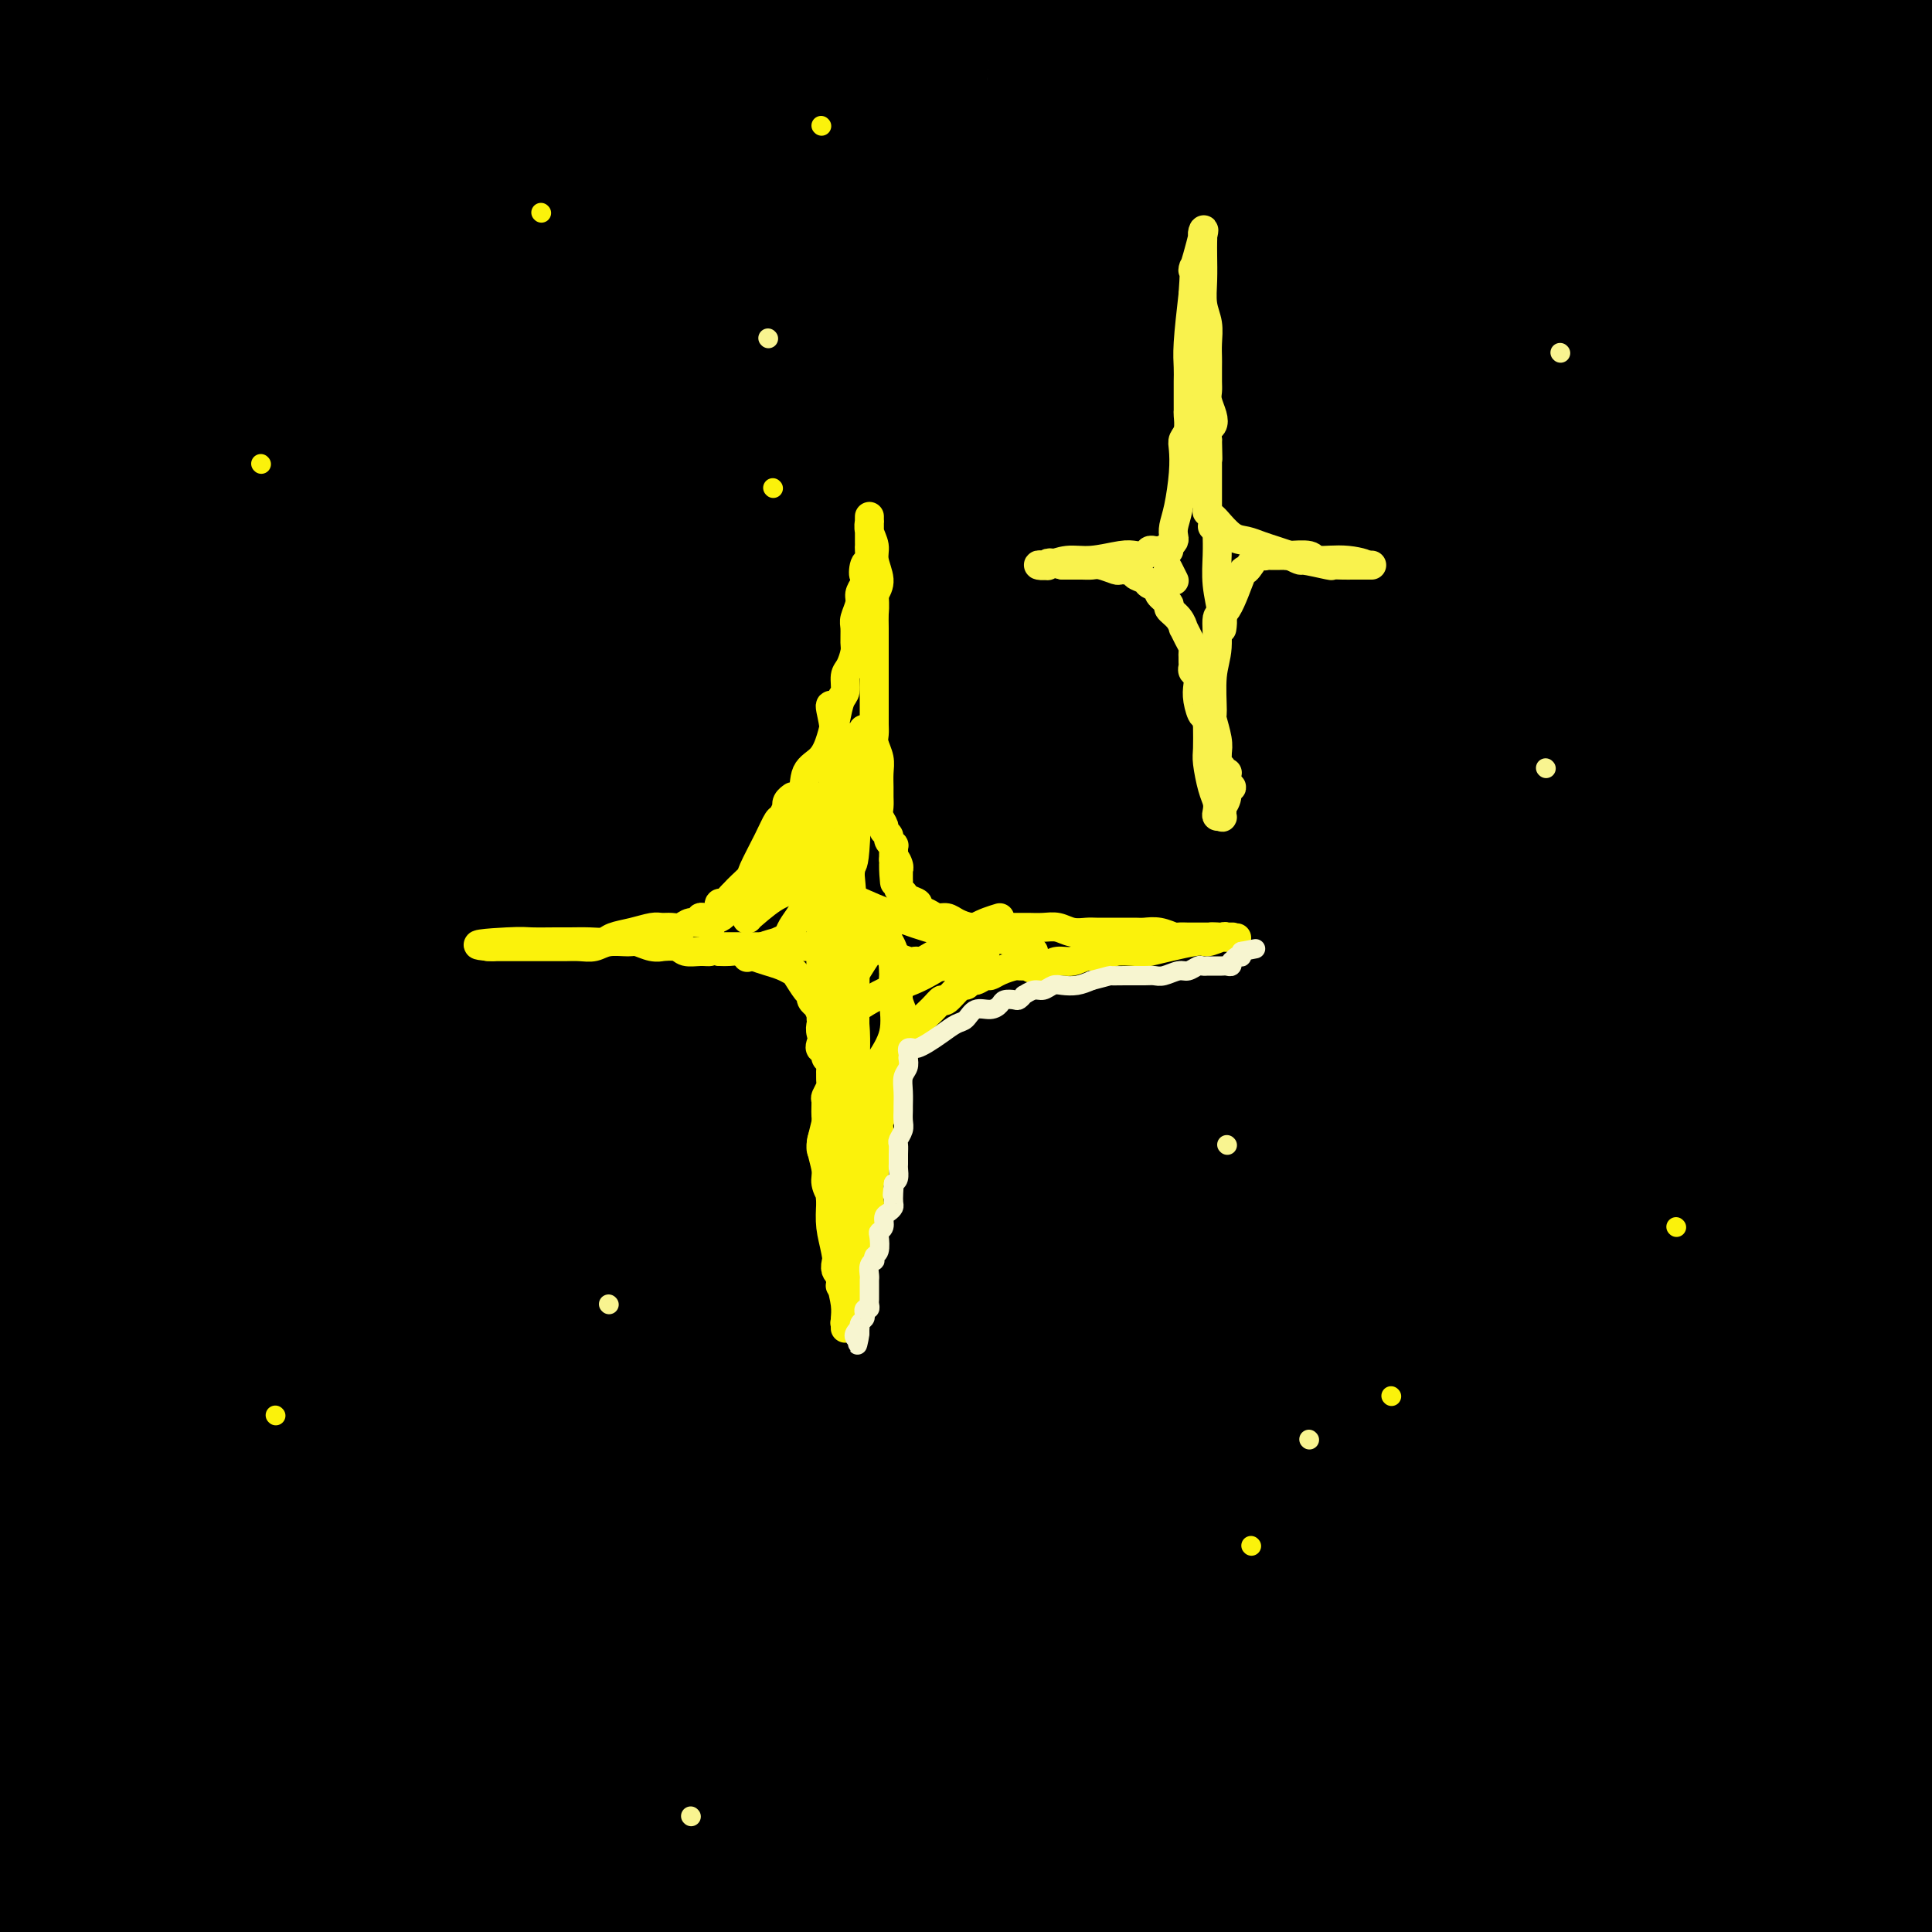 <svg viewBox='0 0 400 400' version='1.1' xmlns='http://www.w3.org/2000/svg' xmlns:xlink='http://www.w3.org/1999/xlink'><rect x="0" y="0" width="400" height="400" fill="#808080" stroke="none"/><g fill='none' stroke='rgb(0,0,0)' stroke-width='28' stroke-linecap='round' stroke-linejoin='round'><path d='M5,299c0.167,0.079 0.334,0.159 2,-4c1.666,-4.159 4.832,-12.555 7,-16c2.168,-3.445 3.338,-1.939 8,-36c4.662,-34.061 12.817,-103.690 16,-132c3.183,-28.310 1.394,-15.301 3,-32c1.606,-16.699 6.605,-63.105 9,-84c2.395,-20.895 2.185,-16.280 2,-15c-0.185,1.280 -0.344,-0.775 0,-2c0.344,-1.225 1.192,-1.621 0,0c-1.192,1.621 -4.424,5.260 -9,19c-4.576,13.740 -10.497,37.583 -14,64c-3.503,26.417 -4.588,55.408 -5,85c-0.412,29.592 -0.150,59.783 1,87c1.150,27.217 3.189,51.459 5,70c1.811,18.541 3.394,31.382 5,42c1.606,10.618 3.233,19.012 4,23c0.767,3.988 0.672,3.570 1,4c0.328,0.430 1.078,1.707 1,3c-0.078,1.293 -0.983,2.601 1,0c1.983,-2.601 6.853,-9.109 10,-22c3.147,-12.891 4.570,-32.163 4,-53c-0.570,-20.837 -3.134,-43.238 -6,-66c-2.866,-22.762 -6.036,-45.884 -8,-69c-1.964,-23.116 -2.722,-46.227 -3,-61c-0.278,-14.773 -0.075,-21.208 0,-28c0.075,-6.792 0.021,-13.941 0,-17c-0.021,-3.059 -0.011,-2.030 0,-1'/><path d='M39,58c-0.828,-16.351 -1.397,-3.727 -2,1c-0.603,4.727 -1.239,1.557 -3,5c-1.761,3.443 -4.649,13.501 -7,29c-2.351,15.499 -4.167,36.441 -5,60c-0.833,23.559 -0.682,49.735 0,76c0.682,26.265 1.896,52.620 3,76c1.104,23.380 2.099,43.785 3,58c0.901,14.215 1.709,22.239 2,27c0.291,4.761 0.064,6.257 0,7c-0.064,0.743 0.035,0.733 0,0c-0.035,-0.733 -0.203,-2.187 -1,-11c-0.797,-8.813 -2.223,-24.983 -4,-41c-1.777,-16.017 -3.906,-31.880 -7,-74c-3.094,-42.120 -7.152,-110.498 -9,-143c-1.848,-32.502 -1.484,-29.129 -1,-44c0.484,-14.871 1.088,-47.985 2,-67c0.912,-19.015 2.132,-23.931 3,-27c0.868,-3.069 1.386,-4.291 2,-5c0.614,-0.709 1.326,-0.906 2,-1c0.674,-0.094 1.309,-0.084 2,5c0.691,5.084 1.436,15.243 2,36c0.564,20.757 0.946,52.113 1,84c0.054,31.887 -0.220,64.305 -1,98c-0.780,33.695 -2.065,68.665 -3,98c-0.935,29.335 -1.520,53.033 -2,68c-0.480,14.967 -0.856,21.202 -1,26c-0.144,4.798 -0.055,8.158 1,6c1.055,-2.158 3.075,-9.835 4,-19c0.925,-9.165 0.753,-19.817 1,-29c0.247,-9.183 0.913,-16.895 1,-40c0.087,-23.105 -0.404,-61.601 -1,-86c-0.596,-24.399 -1.298,-34.699 -2,-45'/><path d='M19,186c-2.138,-43.474 -5.984,-86.658 -8,-110c-2.016,-23.342 -2.203,-26.843 -2,-30c0.203,-3.157 0.795,-5.972 1,-7c0.205,-1.028 0.024,-0.270 0,-1c-0.024,-0.730 0.108,-2.947 0,-1c-0.108,1.947 -0.457,8.059 -2,17c-1.543,8.941 -4.280,20.712 -6,57c-1.720,36.288 -2.424,97.093 -3,126c-0.576,28.907 -1.024,25.915 -1,42c0.024,16.085 0.519,51.247 1,74c0.481,22.753 0.949,33.095 1,39c0.051,5.905 -0.314,7.371 0,8c0.314,0.629 1.308,0.421 2,0c0.692,-0.421 1.082,-1.054 3,-5c1.918,-3.946 5.363,-11.204 7,-26c1.637,-14.796 1.465,-37.129 0,-61c-1.465,-23.871 -4.224,-49.280 -6,-74c-1.776,-24.720 -2.568,-48.750 -3,-68c-0.432,-19.250 -0.504,-33.720 0,-43c0.504,-9.280 1.583,-13.368 2,-15c0.417,-1.632 0.172,-0.806 0,-1c-0.172,-0.194 -0.272,-1.406 -1,-1c-0.728,0.406 -2.084,2.431 -4,10c-1.916,7.569 -4.391,20.682 -6,37c-1.609,16.318 -2.351,35.841 -2,58c0.351,22.159 1.796,46.954 3,69c1.204,22.046 2.168,41.344 3,54c0.832,12.656 1.532,18.671 2,21c0.468,2.329 0.703,0.973 2,-1c1.297,-1.973 3.656,-4.564 5,-9c1.344,-4.436 1.672,-10.718 2,-17'/><path d='M9,328c0.911,-12.021 2.190,-33.574 3,-59c0.810,-25.426 1.151,-54.726 2,-86c0.849,-31.274 2.206,-64.521 4,-94c1.794,-29.479 4.026,-55.191 7,-75c2.974,-19.809 6.690,-33.714 8,-39c1.310,-5.286 0.214,-1.954 0,-1c-0.214,0.954 0.452,-0.471 1,0c0.548,0.471 0.976,2.839 2,2c1.024,-0.839 2.643,-4.885 4,20c1.357,24.885 2.452,78.699 3,101c0.548,22.301 0.551,13.088 -1,42c-1.551,28.912 -4.655,95.949 -6,127c-1.345,31.051 -0.931,26.118 -1,37c-0.069,10.882 -0.621,37.581 2,58c2.621,20.419 8.415,34.560 11,41c2.585,6.440 1.962,5.179 2,5c0.038,-0.179 0.739,0.723 2,1c1.261,0.277 3.084,-0.070 4,-1c0.916,-0.930 0.927,-2.441 2,-10c1.073,-7.559 3.209,-21.165 3,-41c-0.209,-19.835 -2.763,-45.897 -6,-74c-3.237,-28.103 -7.158,-58.246 -10,-90c-2.842,-31.754 -4.604,-65.120 -5,-92c-0.396,-26.880 0.573,-47.273 2,-64c1.427,-16.727 3.313,-29.789 5,-34c1.687,-4.211 3.174,0.428 3,-5c-0.174,-5.428 -2.008,-20.923 0,0c2.008,20.923 7.860,78.264 10,110c2.140,31.736 0.570,37.868 -1,44'/><path d='M59,151c-0.534,24.224 -1.370,62.783 -2,98c-0.630,35.217 -1.053,67.093 -1,95c0.053,27.907 0.582,51.845 4,73c3.418,21.155 9.724,39.525 12,46c2.276,6.475 0.520,1.053 0,1c-0.520,-0.053 0.196,5.264 3,0c2.804,-5.264 7.697,-21.108 10,-25c2.303,-3.892 2.018,4.169 2,-27c-0.018,-31.169 0.232,-101.567 0,-130c-0.232,-28.433 -0.944,-14.899 -2,-48c-1.056,-33.101 -2.454,-112.835 -3,-149c-0.546,-36.165 -0.240,-28.759 1,-37c1.240,-8.241 3.413,-32.129 5,-46c1.587,-13.871 2.590,-17.725 3,-20c0.410,-2.275 0.229,-2.970 1,-5c0.771,-2.030 2.494,-5.396 0,-1c-2.494,4.396 -9.205,16.552 -13,19c-3.795,2.448 -4.673,-4.813 -9,27c-4.327,31.813 -12.102,102.700 -15,136c-2.898,33.300 -0.920,29.011 2,49c2.920,19.989 6.781,64.255 11,99c4.219,34.745 8.797,59.970 12,79c3.203,19.030 5.031,31.865 6,37c0.969,5.135 1.077,2.568 1,1c-0.077,-1.568 -0.340,-2.138 0,-1c0.340,1.138 1.282,3.985 1,-22c-0.282,-25.985 -1.788,-80.803 -3,-103c-1.212,-22.197 -2.129,-11.775 -2,-48c0.129,-36.225 1.304,-119.099 2,-158c0.696,-38.901 0.913,-33.829 2,-42c1.087,-8.171 3.043,-29.586 5,-51'/><path d='M92,-2c1.058,-16.151 0.204,-10.029 0,-8c-0.204,2.029 0.241,-0.036 0,0c-0.241,0.036 -1.170,2.173 -3,2c-1.830,-0.173 -4.561,-2.657 -9,29c-4.439,31.657 -10.586,97.455 -13,129c-2.414,31.545 -1.094,28.839 0,50c1.094,21.161 1.963,66.190 3,102c1.037,35.810 2.242,62.401 3,78c0.758,15.599 1.068,20.204 1,22c-0.068,1.796 -0.514,0.781 -1,0c-0.486,-0.781 -1.012,-1.329 -4,-10c-2.988,-8.671 -8.438,-25.464 -13,-49c-4.562,-23.536 -8.236,-53.814 -10,-87c-1.764,-33.186 -1.618,-69.280 0,-106c1.618,-36.720 4.709,-74.067 8,-101c3.291,-26.933 6.781,-43.451 10,-57c3.219,-13.549 6.165,-24.128 8,-30c1.835,-5.872 2.557,-7.035 3,-8c0.443,-0.965 0.605,-1.730 1,-2c0.395,-0.270 1.023,-0.046 1,6c-0.023,6.046 -0.697,17.913 -2,41c-1.303,23.087 -3.236,57.396 -6,84c-2.764,26.604 -6.360,45.505 -9,95c-2.640,49.495 -4.325,129.585 -4,165c0.325,35.415 2.659,26.157 4,27c1.341,0.843 1.687,11.789 4,23c2.313,11.211 6.592,22.686 10,27c3.408,4.314 5.944,1.466 8,4c2.056,2.534 3.630,10.452 8,-7c4.370,-17.452 11.534,-60.272 14,-86c2.466,-25.728 0.233,-34.364 -2,-43'/><path d='M102,288c-1.947,-23.086 -5.815,-59.302 -10,-91c-4.185,-31.698 -8.686,-58.878 -12,-84c-3.314,-25.122 -5.439,-48.186 -6,-66c-0.561,-17.814 0.444,-30.379 1,-40c0.556,-9.621 0.663,-16.297 1,-20c0.337,-3.703 0.903,-4.433 1,-5c0.097,-0.567 -0.276,-0.971 -1,0c-0.724,0.971 -1.800,3.318 -5,13c-3.200,9.682 -8.526,26.700 -12,51c-3.474,24.300 -5.096,55.880 -4,90c1.096,34.120 4.912,70.778 10,106c5.088,35.222 11.449,69.008 17,96c5.551,26.992 10.292,47.188 14,62c3.708,14.812 6.381,24.239 8,29c1.619,4.761 2.182,4.858 3,4c0.818,-0.858 1.890,-2.669 3,-11c1.110,-8.331 2.259,-23.181 1,-47c-1.259,-23.819 -4.925,-56.608 -8,-91c-3.075,-34.392 -5.559,-70.389 -7,-106c-1.441,-35.611 -1.839,-70.838 -1,-100c0.839,-29.162 2.916,-52.260 5,-71c2.084,-18.740 4.176,-33.123 5,-42c0.824,-8.877 0.381,-12.247 0,-13c-0.381,-0.753 -0.701,1.111 -3,7c-2.299,5.889 -6.576,15.804 -10,36c-3.424,20.196 -5.995,50.674 -7,83c-1.005,32.326 -0.445,66.500 0,99c0.445,32.500 0.774,63.327 2,94c1.226,30.673 3.350,61.192 5,80c1.650,18.808 2.825,25.904 4,33'/><path d='M96,384c1.675,20.548 1.363,15.417 2,11c0.637,-4.417 2.224,-8.122 3,-7c0.776,1.122 0.741,7.071 1,-17c0.259,-24.071 0.813,-78.160 1,-105c0.187,-26.840 0.007,-26.429 0,-49c-0.007,-22.571 0.158,-68.125 1,-106c0.842,-37.875 2.360,-68.073 4,-91c1.640,-22.927 3.402,-38.583 4,-47c0.598,-8.417 0.032,-9.594 0,-10c-0.032,-0.406 0.468,-0.040 0,0c-0.468,0.040 -1.905,-0.245 -4,3c-2.095,3.245 -4.848,10.022 -9,28c-4.152,17.978 -9.703,47.158 -13,80c-3.297,32.842 -4.342,69.347 -4,105c0.342,35.653 2.070,70.454 4,103c1.930,32.546 4.062,62.836 6,83c1.938,20.164 3.680,30.200 5,37c1.320,6.800 2.216,10.363 3,12c0.784,1.637 1.455,1.349 2,0c0.545,-1.349 0.963,-3.757 2,-14c1.037,-10.243 2.694,-28.320 3,-56c0.306,-27.680 -0.739,-64.962 -2,-97c-1.261,-32.038 -2.737,-58.830 0,-110c2.737,-51.170 9.685,-126.716 12,-155c2.315,-28.284 -0.005,-9.306 0,-4c0.005,5.306 2.336,-3.059 0,1c-2.336,4.059 -9.337,20.542 -13,30c-3.663,9.458 -3.986,11.893 -7,30c-3.014,18.107 -8.718,51.888 -12,86c-3.282,34.112 -4.141,68.556 -5,103'/><path d='M80,228c0.801,47.682 5.305,115.387 7,145c1.695,29.613 0.582,21.135 4,30c3.418,8.865 11.368,35.073 14,45c2.632,9.927 -0.053,3.573 0,0c0.053,-3.573 2.846,-4.367 4,-6c1.154,-1.633 0.670,-4.107 1,-13c0.330,-8.893 1.473,-24.206 1,-44c-0.473,-19.794 -2.562,-44.068 -4,-70c-1.438,-25.932 -2.223,-53.522 -3,-79c-0.777,-25.478 -1.545,-48.845 -2,-71c-0.455,-22.155 -0.598,-43.099 -1,-56c-0.402,-12.901 -1.064,-17.759 -1,-23c0.064,-5.241 0.854,-10.864 1,-14c0.146,-3.136 -0.352,-3.784 -1,-1c-0.648,2.784 -1.446,9.001 -2,9c-0.554,-0.001 -0.865,-6.219 -1,18c-0.135,24.219 -0.093,78.874 0,106c0.093,27.126 0.236,26.721 3,50c2.764,23.279 8.149,70.240 12,104c3.851,33.760 6.170,54.317 9,74c2.830,19.683 6.172,38.492 6,38c-0.172,-0.492 -3.859,-20.285 -6,-31c-2.141,-10.715 -2.738,-12.351 -6,-32c-3.262,-19.649 -9.191,-57.309 -14,-91c-4.809,-33.691 -8.500,-63.412 -9,-112c-0.500,-48.588 2.189,-116.044 3,-146c0.811,-29.956 -0.257,-22.411 2,-38c2.257,-15.589 7.838,-54.312 10,-72c2.162,-17.688 0.903,-14.339 1,-15c0.097,-0.661 1.548,-5.330 3,-10'/><path d='M111,-77c2.251,-16.081 0.877,-7.783 1,2c0.123,9.783 1.743,21.053 3,39c1.257,17.947 2.151,42.572 3,96c0.849,53.428 1.653,135.658 2,172c0.347,36.342 0.237,26.796 0,49c-0.237,22.204 -0.601,76.156 0,108c0.601,31.844 2.167,41.578 3,48c0.833,6.422 0.932,9.531 2,12c1.068,2.469 3.103,4.297 4,5c0.897,0.703 0.655,0.281 2,-6c1.345,-6.281 4.276,-18.422 7,-43c2.724,-24.578 5.239,-61.593 4,-100c-1.239,-38.407 -6.234,-78.206 -10,-115c-3.766,-36.794 -6.303,-70.585 -7,-101c-0.697,-30.415 0.444,-57.456 2,-79c1.556,-21.544 3.525,-37.592 6,-49c2.475,-11.408 5.456,-18.178 7,-21c1.544,-2.822 1.651,-1.697 2,-2c0.349,-0.303 0.940,-2.035 2,0c1.060,2.035 2.589,7.838 4,23c1.411,15.162 2.705,39.685 4,71c1.295,31.315 2.590,69.422 3,106c0.410,36.578 -0.065,71.627 -1,121c-0.935,49.373 -2.330,113.071 -3,141c-0.670,27.929 -0.617,20.088 -1,22c-0.383,1.912 -1.203,13.578 -2,17c-0.797,3.422 -1.570,-1.398 -1,1c0.570,2.398 2.483,12.014 -2,-3c-4.483,-15.014 -15.361,-54.658 -21,-73c-5.639,-18.342 -6.040,-15.384 -7,-47c-0.960,-31.616 -2.480,-97.808 -4,-164'/><path d='M113,153c-0.142,-32.918 1.502,-33.212 5,-55c3.498,-21.788 8.851,-65.069 14,-92c5.149,-26.931 10.093,-37.514 13,-45c2.907,-7.486 3.778,-11.877 4,-13c0.222,-1.123 -0.204,1.022 0,1c0.204,-0.022 1.039,-2.213 1,1c-0.039,3.213 -0.954,11.828 -2,25c-1.046,13.172 -2.225,30.900 -6,71c-3.775,40.100 -10.146,102.574 -12,154c-1.854,51.426 0.808,91.806 2,114c1.192,22.194 0.915,26.202 2,40c1.085,13.798 3.534,37.385 6,52c2.466,14.615 4.951,20.257 6,23c1.049,2.743 0.663,2.585 1,2c0.337,-0.585 1.397,-1.598 3,-8c1.603,-6.402 3.748,-18.194 7,-37c3.252,-18.806 7.611,-44.626 10,-74c2.389,-29.374 2.808,-62.300 3,-93c0.192,-30.700 0.156,-59.172 0,-85c-0.156,-25.828 -0.432,-49.013 0,-68c0.432,-18.987 1.571,-33.777 3,-46c1.429,-12.223 3.147,-21.878 4,-28c0.853,-6.122 0.842,-8.711 1,-9c0.158,-0.289 0.484,1.722 1,0c0.516,-1.722 1.220,-7.178 1,15c-0.220,22.178 -1.365,71.991 -3,110c-1.635,38.009 -3.758,64.215 -4,105c-0.242,40.785 1.399,96.149 2,123c0.601,26.851 0.162,25.191 1,46c0.838,20.809 2.954,64.088 4,84c1.046,19.912 1.023,16.456 1,13'/><path d='M181,479c1.160,41.248 0.059,11.368 0,0c-0.059,-11.368 0.925,-4.224 3,-10c2.075,-5.776 5.240,-24.473 6,-52c0.760,-27.527 -0.885,-63.882 -4,-105c-3.115,-41.118 -7.699,-86.997 -11,-128c-3.301,-41.003 -5.321,-77.130 -5,-108c0.321,-30.870 2.981,-56.483 6,-78c3.019,-21.517 6.398,-38.939 9,-50c2.602,-11.061 4.428,-15.760 5,-17c0.572,-1.240 -0.108,0.980 0,2c0.108,1.020 1.006,0.839 2,7c0.994,6.161 2.083,18.662 1,41c-1.083,22.338 -4.340,54.512 -8,91c-3.660,36.488 -7.724,77.292 -10,117c-2.276,39.708 -2.765,78.322 -2,114c0.765,35.678 2.782,68.420 4,89c1.218,20.580 1.635,28.998 2,37c0.365,8.002 0.679,15.589 1,17c0.321,1.411 0.650,-3.355 1,-2c0.350,1.355 0.721,8.830 4,-8c3.279,-16.830 9.467,-57.966 12,-80c2.533,-22.034 1.410,-24.967 0,-45c-1.410,-20.033 -3.107,-57.166 -4,-103c-0.893,-45.834 -0.981,-100.368 -1,-125c-0.019,-24.632 0.032,-19.363 1,-24c0.968,-4.637 2.853,-19.180 4,-25c1.147,-5.820 1.556,-2.916 2,-2c0.444,0.916 0.923,-0.157 1,1c0.077,1.157 -0.249,4.542 0,15c0.249,10.458 1.071,27.988 2,55c0.929,27.012 1.964,63.506 3,100'/><path d='M205,203c2.809,49.943 6.832,89.299 12,129c5.168,39.701 11.480,79.747 16,110c4.520,30.253 7.246,50.713 9,61c1.754,10.287 2.536,10.401 3,11c0.464,0.599 0.611,1.684 0,-1c-0.611,-2.684 -1.978,-9.137 -4,-15c-2.022,-5.863 -4.698,-11.138 -11,-57c-6.302,-45.862 -16.230,-132.313 -23,-157c-6.770,-24.687 -10.383,12.390 -5,-59c5.383,-71.390 19.760,-251.247 25,-316c5.240,-64.753 1.342,-14.401 0,12c-1.342,26.401 -0.127,28.852 0,48c0.127,19.148 -0.832,54.992 -2,88c-1.168,33.008 -2.543,63.180 -2,118c0.543,54.820 3.003,134.287 4,168c0.997,33.713 0.530,21.673 0,34c-0.530,12.327 -1.122,49.023 -1,65c0.122,15.977 0.958,11.236 1,10c0.042,-1.236 -0.711,1.033 1,0c1.711,-1.033 5.885,-5.368 9,-22c3.115,-16.632 5.172,-45.562 5,-77c-0.172,-31.438 -2.572,-65.386 -5,-102c-2.428,-36.614 -4.885,-75.896 -7,-105c-2.115,-29.104 -3.890,-48.030 -2,-73c1.890,-24.970 7.445,-55.985 13,-87'/><path d='M241,-14c2.222,-14.111 1.277,-5.890 1,-3c-0.277,2.890 0.112,0.449 0,-1c-0.112,-1.449 -0.726,-1.906 -2,0c-1.274,1.906 -3.207,6.177 -7,12c-3.793,5.823 -9.446,13.200 -17,50c-7.554,36.800 -17.008,103.022 -21,135c-3.992,31.978 -2.522,29.711 -3,47c-0.478,17.289 -2.904,54.133 -2,95c0.904,40.867 5.138,85.757 7,106c1.862,20.243 1.351,15.839 2,19c0.649,3.161 2.458,13.886 3,19c0.542,5.114 -0.183,4.618 1,2c1.183,-2.618 4.274,-7.359 6,-12c1.726,-4.641 2.087,-9.182 5,-28c2.913,-18.818 8.379,-51.913 11,-85c2.621,-33.087 2.399,-66.166 2,-98c-0.399,-31.834 -0.974,-62.423 -2,-87c-1.026,-24.577 -2.502,-43.143 -3,-59c-0.498,-15.857 -0.016,-29.005 0,-39c0.016,-9.995 -0.434,-16.836 0,-20c0.434,-3.164 1.751,-2.650 2,-3c0.249,-0.350 -0.571,-1.563 -1,-2c-0.429,-0.437 -0.465,-0.097 -2,3c-1.535,3.097 -4.567,8.952 -9,26c-4.433,17.048 -10.267,45.289 -15,70c-4.733,24.711 -8.365,45.892 -5,94c3.365,48.108 13.726,123.141 18,155c4.274,31.859 2.460,20.542 2,19c-0.460,-1.542 0.433,6.690 1,11c0.567,4.310 0.806,4.699 1,6c0.194,1.301 0.341,3.515 0,1c-0.341,-2.515 -1.171,-9.757 -2,-17'/><path d='M212,402c-1.684,-11.759 -4.893,-33.157 -7,-59c-2.107,-25.843 -3.112,-56.131 -3,-90c0.112,-33.869 1.342,-71.317 4,-108c2.658,-36.683 6.743,-72.599 11,-101c4.257,-28.401 8.686,-49.285 15,-70c6.314,-20.715 14.514,-41.261 18,-50c3.486,-8.739 2.259,-5.670 2,-6c-0.259,-0.330 0.450,-4.060 3,-2c2.550,2.060 6.942,9.908 9,17c2.058,7.092 1.780,13.427 4,27c2.220,13.573 6.936,34.385 9,88c2.064,53.615 1.477,140.034 1,178c-0.477,37.966 -0.845,27.478 -3,54c-2.155,26.522 -6.097,90.053 -8,117c-1.903,26.947 -1.767,17.311 -2,21c-0.233,3.689 -0.835,20.704 -1,27c-0.165,6.296 0.108,1.873 0,0c-0.108,-1.873 -0.597,-1.196 -2,-15c-1.403,-13.804 -3.719,-42.089 -5,-58c-1.281,-15.911 -1.528,-19.447 -3,-43c-1.472,-23.553 -4.169,-67.123 -6,-100c-1.831,-32.877 -2.796,-55.062 -1,-92c1.796,-36.938 6.353,-88.629 8,-108c1.647,-19.371 0.384,-6.423 0,-2c-0.384,4.423 0.109,0.321 0,-1c-0.109,-1.321 -0.822,0.138 -2,1c-1.178,0.862 -2.821,1.128 -6,8c-3.179,6.872 -7.894,20.350 -12,41c-4.106,20.650 -7.602,48.471 -8,79c-0.398,30.529 2.301,63.764 5,97'/><path d='M232,252c3.314,31.962 9.098,63.365 15,91c5.902,27.635 11.920,51.500 16,65c4.080,13.500 6.221,16.634 7,18c0.779,1.366 0.198,0.965 0,0c-0.198,-0.965 -0.011,-2.492 1,-2c1.011,0.492 2.848,3.003 3,-24c0.152,-27.003 -1.379,-83.520 -2,-111c-0.621,-27.480 -0.331,-25.923 -2,-47c-1.669,-21.077 -5.298,-64.789 -8,-99c-2.702,-34.211 -4.478,-58.923 -6,-77c-1.522,-18.077 -2.790,-29.520 -3,-36c-0.210,-6.480 0.638,-7.996 1,-9c0.362,-1.004 0.239,-1.496 0,-2c-0.239,-0.504 -0.593,-1.020 -2,2c-1.407,3.020 -3.867,9.577 -8,25c-4.133,15.423 -9.938,39.712 -13,70c-3.062,30.288 -3.382,66.576 -3,104c0.382,37.424 1.464,75.984 4,108c2.536,32.016 6.525,57.486 10,76c3.475,18.514 6.437,30.070 8,36c1.563,5.930 1.728,6.235 2,5c0.272,-1.235 0.650,-4.008 2,0c1.350,4.008 3.672,14.798 2,-20c-1.672,-34.798 -7.339,-115.184 -11,-156c-3.661,-40.816 -5.316,-42.063 -7,-50c-1.684,-7.937 -3.396,-22.564 -6,-47c-2.604,-24.436 -6.098,-58.680 -7,-84c-0.902,-25.320 0.789,-41.715 2,-54c1.211,-12.285 1.941,-20.461 3,-27c1.059,-6.539 2.445,-11.440 3,-14c0.555,-2.560 0.277,-2.780 0,-3'/><path d='M233,-10c1.464,-15.309 1.122,-4.581 0,-1c-1.122,3.581 -3.026,0.014 -6,10c-2.974,9.986 -7.017,33.526 -9,47c-1.983,13.474 -1.904,16.881 0,38c1.904,21.119 5.633,59.949 11,94c5.367,34.051 12.370,63.321 18,87c5.630,23.679 9.886,41.766 12,56c2.114,14.234 2.086,24.615 2,30c-0.086,5.385 -0.231,5.773 0,7c0.231,1.227 0.837,3.294 -1,1c-1.837,-2.294 -6.117,-8.949 -8,-11c-1.883,-2.051 -1.369,0.501 -7,-23c-5.631,-23.501 -17.407,-73.054 -23,-114c-5.593,-40.946 -5.003,-73.286 -5,-92c0.003,-18.714 -0.580,-23.802 0,-38c0.580,-14.198 2.322,-37.508 5,-60c2.678,-22.492 6.291,-44.168 8,-54c1.709,-9.832 1.515,-7.821 2,-10c0.485,-2.179 1.648,-8.547 2,-11c0.352,-2.453 -0.108,-0.990 0,-1c0.108,-0.010 0.785,-1.491 1,-2c0.215,-0.509 -0.031,-0.044 0,0c0.031,0.044 0.340,-0.333 1,3c0.660,3.333 1.670,10.376 4,23c2.330,12.624 5.980,30.828 9,52c3.020,21.172 5.410,45.311 8,72c2.590,26.689 5.379,55.928 7,82c1.621,26.072 2.074,48.978 3,70c0.926,21.022 2.326,40.160 3,56c0.674,15.840 0.621,28.383 2,44c1.379,15.617 4.189,34.309 7,53'/><path d='M279,398c1.154,9.304 0.541,6.063 1,6c0.459,-0.063 1.992,3.051 3,5c1.008,1.949 1.490,2.731 2,3c0.510,0.269 1.046,0.024 2,-5c0.954,-5.024 2.326,-14.827 4,-31c1.674,-16.173 3.650,-38.715 4,-62c0.350,-23.285 -0.927,-47.315 -3,-74c-2.073,-26.685 -4.940,-56.027 -8,-82c-3.060,-25.973 -6.311,-48.577 -8,-75c-1.689,-26.423 -1.816,-56.665 -1,-79c0.816,-22.335 2.576,-36.763 4,-47c1.424,-10.237 2.511,-16.282 3,-20c0.489,-3.718 0.379,-5.108 1,-6c0.621,-0.892 1.973,-1.286 2,-2c0.027,-0.714 -1.270,-1.747 0,1c1.270,2.747 5.109,9.274 8,20c2.891,10.726 4.836,25.651 6,45c1.164,19.349 1.548,43.121 1,71c-0.548,27.879 -2.027,59.866 -4,92c-1.973,32.134 -4.439,64.416 -6,79c-1.561,14.584 -2.218,11.472 -2,38c0.218,26.528 1.312,82.698 2,107c0.688,24.302 0.969,16.737 1,16c0.031,-0.737 -0.188,5.355 0,9c0.188,3.645 0.784,4.845 1,6c0.216,1.155 0.052,2.265 0,3c-0.052,0.735 0.007,1.094 0,-2c-0.007,-3.094 -0.079,-9.641 -1,-24c-0.921,-14.359 -2.692,-36.531 -5,-63c-2.308,-26.469 -5.154,-57.234 -8,-88'/><path d='M278,239c-3.415,-43.258 -4.953,-62.902 -6,-99c-1.047,-36.098 -1.604,-88.650 -1,-120c0.604,-31.350 2.367,-41.497 5,-53c2.633,-11.503 6.135,-24.361 8,-31c1.865,-6.639 2.093,-7.059 3,-8c0.907,-0.941 2.492,-2.405 3,-3c0.508,-0.595 -0.061,-0.323 1,0c1.061,0.323 3.752,0.696 6,14c2.248,13.304 4.052,39.540 5,55c0.948,15.460 1.040,20.144 0,38c-1.040,17.856 -3.211,48.886 -5,96c-1.789,47.114 -3.195,110.314 -3,150c0.195,39.686 1.990,55.857 3,66c1.010,10.143 1.235,14.257 2,24c0.765,9.743 2.068,25.113 3,34c0.932,8.887 1.491,11.290 2,12c0.509,0.710 0.966,-0.272 1,2c0.034,2.272 -0.357,7.797 2,-2c2.357,-9.797 7.463,-34.918 10,-49c2.537,-14.082 2.507,-17.127 3,-37c0.493,-19.873 1.509,-56.576 2,-91c0.491,-34.424 0.456,-66.569 0,-96c-0.456,-29.431 -1.334,-56.147 -2,-78c-0.666,-21.853 -1.122,-38.843 -1,-50c0.122,-11.157 0.820,-16.482 1,-20c0.180,-3.518 -0.157,-5.228 0,-6c0.157,-0.772 0.810,-0.605 1,-1c0.190,-0.395 -0.083,-1.353 0,-2c0.083,-0.647 0.522,-0.982 0,3c-0.522,3.982 -2.006,12.281 -4,29c-1.994,16.719 -4.497,41.860 -7,67'/><path d='M310,83c-2.681,29.397 -3.882,53.391 -5,82c-1.118,28.609 -2.153,61.833 -1,92c1.153,30.167 4.493,57.275 8,78c3.507,20.725 7.181,35.066 11,47c3.819,11.934 7.784,21.463 11,30c3.216,8.537 5.683,16.084 7,19c1.317,2.916 1.485,1.202 2,1c0.515,-0.202 1.377,1.107 2,1c0.623,-0.107 1.009,-1.632 2,-9c0.991,-7.368 2.589,-20.581 3,-41c0.411,-20.419 -0.366,-48.045 -3,-78c-2.634,-29.955 -7.127,-62.238 -11,-93c-3.873,-30.762 -7.128,-60.004 -9,-87c-1.872,-26.996 -2.361,-51.745 -2,-72c0.361,-20.255 1.573,-36.015 3,-48c1.427,-11.985 3.069,-20.196 4,-29c0.931,-8.804 1.150,-18.203 1,-24c-0.150,-5.797 -0.669,-7.994 -1,-9c-0.331,-1.006 -0.473,-0.821 -1,-1c-0.527,-0.179 -1.438,-0.723 -3,1c-1.562,1.723 -3.775,5.712 -6,14c-2.225,8.288 -4.462,20.874 -5,40c-0.538,19.126 0.623,44.790 2,68c1.377,23.210 2.969,43.965 8,82c5.031,38.035 13.499,93.349 17,119c3.501,25.651 2.034,21.640 3,32c0.966,10.360 4.364,35.091 6,52c1.636,16.909 1.511,25.996 2,35c0.489,9.004 1.593,17.924 2,23c0.407,5.076 0.116,6.307 0,7c-0.116,0.693 -0.058,0.846 0,1'/><path d='M357,416c0.533,22.557 -4.634,3.948 -7,-4c-2.366,-7.948 -1.929,-5.237 -5,-13c-3.071,-7.763 -9.648,-26.002 -15,-49c-5.352,-22.998 -9.479,-50.755 -12,-79c-2.521,-28.245 -3.436,-56.977 -3,-84c0.436,-27.023 2.223,-52.335 5,-76c2.777,-23.665 6.544,-45.682 10,-62c3.456,-16.318 6.603,-26.938 9,-35c2.397,-8.062 4.046,-13.567 6,-18c1.954,-4.433 4.213,-7.793 5,-9c0.787,-1.207 0.102,-0.260 0,0c-0.102,0.260 0.378,-0.166 1,1c0.622,1.166 1.386,3.923 3,14c1.614,10.077 4.079,27.475 6,50c1.921,22.525 3.298,50.177 4,79c0.702,28.823 0.730,58.818 0,85c-0.730,26.182 -2.217,48.551 -3,68c-0.783,19.449 -0.863,35.977 -1,49c-0.137,13.023 -0.331,22.540 0,30c0.331,7.460 1.187,12.863 2,16c0.813,3.137 1.582,4.006 2,5c0.418,0.994 0.485,2.111 1,2c0.515,-0.111 1.476,-1.451 2,-1c0.524,0.451 0.609,2.694 2,-17c1.391,-19.694 4.089,-61.325 5,-82c0.911,-20.675 0.035,-20.396 -1,-37c-1.035,-16.604 -2.230,-50.093 -4,-78c-1.770,-27.907 -4.113,-50.233 -6,-72c-1.887,-21.767 -3.316,-42.976 -4,-59c-0.684,-16.024 -0.624,-26.864 0,-36c0.624,-9.136 1.812,-16.568 3,-24'/><path d='M362,-20c1.173,-12.348 2.605,-13.219 3,-14c0.395,-0.781 -0.245,-1.472 0,-2c0.245,-0.528 1.377,-0.893 2,-1c0.623,-0.107 0.737,0.045 1,0c0.263,-0.045 0.676,-0.286 2,2c1.324,2.286 3.560,7.100 6,17c2.440,9.900 5.085,24.886 7,40c1.915,15.114 3.098,30.357 3,57c-0.098,26.643 -1.479,64.688 -2,92c-0.521,27.312 -0.182,43.892 0,54c0.182,10.108 0.206,13.743 1,24c0.794,10.257 2.357,27.136 4,42c1.643,14.864 3.366,27.714 5,39c1.634,11.286 3.180,21.008 4,30c0.820,8.992 0.913,17.255 1,21c0.087,3.745 0.167,2.972 0,3c-0.167,0.028 -0.581,0.857 -1,1c-0.419,0.143 -0.843,-0.399 -1,0c-0.157,0.399 -0.048,1.741 0,2c0.048,0.259 0.035,-0.563 0,-1c-0.035,-0.437 -0.094,-0.489 0,-1c0.094,-0.511 0.339,-1.483 0,-3c-0.339,-1.517 -1.264,-3.580 -2,-6c-0.736,-2.420 -1.284,-5.198 -3,-23c-1.716,-17.802 -4.600,-50.628 -6,-67c-1.400,-16.372 -1.315,-16.288 -2,-29c-0.685,-12.712 -2.139,-38.218 -2,-60c0.139,-21.782 1.872,-39.838 3,-59c1.128,-19.162 1.650,-39.428 2,-55c0.350,-15.572 0.529,-26.449 1,-35c0.471,-8.551 1.236,-14.775 2,-21'/><path d='M390,27c1.403,-29.224 0.912,-17.284 1,-15c0.088,2.284 0.756,-5.086 1,-8c0.244,-2.914 0.063,-1.371 0,-1c-0.063,0.371 -0.008,-0.431 0,-1c0.008,-0.569 -0.029,-0.905 0,-1c0.029,-0.095 0.125,0.053 0,0c-0.125,-0.053 -0.470,-0.305 -1,0c-0.530,0.305 -1.243,1.166 -3,2c-1.757,0.834 -4.557,1.640 -9,11c-4.443,9.360 -10.528,27.275 -14,35c-3.472,7.725 -4.329,5.261 -8,29c-3.671,23.739 -10.154,73.682 -13,109c-2.846,35.318 -2.054,56.012 -1,79c1.054,22.988 2.369,48.270 4,69c1.631,20.730 3.577,36.907 5,50c1.423,13.093 2.321,23.100 3,31c0.679,7.900 1.138,13.691 1,16c-0.138,2.309 -0.873,1.134 -1,1c-0.127,-0.134 0.355,0.773 0,1c-0.355,0.227 -1.548,-0.225 -3,-2c-1.452,-1.775 -3.163,-4.873 -6,-15c-2.837,-10.127 -6.800,-27.284 -10,-44c-3.200,-16.716 -5.636,-32.992 -4,-67c1.636,-34.008 7.346,-85.748 10,-110c2.654,-24.252 2.252,-21.017 4,-33c1.748,-11.983 5.646,-39.183 8,-58c2.354,-18.817 3.164,-29.249 4,-47c0.836,-17.751 1.698,-42.820 2,-53c0.302,-10.180 0.043,-5.472 0,-5c-0.043,0.472 0.131,-3.294 0,-5c-0.131,-1.706 -0.565,-1.353 -1,-1'/><path d='M359,-6c0.163,-17.005 -1.929,-4.016 -3,0c-1.071,4.016 -1.120,-0.940 -4,1c-2.880,1.940 -8.591,10.774 -12,17c-3.409,6.226 -4.516,9.842 -8,20c-3.484,10.158 -9.345,26.859 -14,56c-4.655,29.141 -8.103,70.723 -10,90c-1.897,19.277 -2.243,16.248 -1,25c1.243,8.752 4.073,29.284 5,37c0.927,7.716 -0.051,2.616 0,1c0.051,-1.616 1.130,0.254 2,2c0.870,1.746 1.529,3.370 4,1c2.471,-2.370 6.753,-8.733 9,-13c2.247,-4.267 2.457,-6.438 5,-17c2.543,-10.562 7.418,-29.516 10,-47c2.582,-17.484 2.871,-33.497 3,-52c0.129,-18.503 0.098,-39.496 0,-56c-0.098,-16.504 -0.264,-28.519 0,-37c0.264,-8.481 0.957,-13.429 2,-19c1.043,-5.571 2.435,-11.763 3,-15c0.565,-3.237 0.303,-3.517 0,-4c-0.303,-0.483 -0.645,-1.170 -1,-2c-0.355,-0.830 -0.722,-1.803 -1,-2c-0.278,-0.197 -0.469,0.381 -2,2c-1.531,1.619 -4.404,4.280 -7,9c-2.596,4.720 -4.915,11.498 -7,20c-2.085,8.502 -3.936,18.728 -5,28c-1.064,9.272 -1.340,17.589 -1,33c0.340,15.411 1.297,37.914 2,48c0.703,10.086 1.151,7.754 2,11c0.849,3.246 2.100,12.070 3,18c0.900,5.930 1.450,8.965 2,12'/><path d='M335,161c1.030,6.278 0.105,1.474 0,0c-0.105,-1.474 0.610,0.382 1,0c0.390,-0.382 0.456,-3.003 1,-7c0.544,-3.997 1.566,-9.370 3,-21c1.434,-11.630 3.281,-29.515 4,-39c0.719,-9.485 0.311,-10.569 1,-19c0.689,-8.431 2.476,-24.210 4,-37c1.524,-12.790 2.787,-22.593 4,-31c1.213,-8.407 2.378,-15.420 3,-20c0.622,-4.580 0.703,-6.729 1,-8c0.297,-1.271 0.811,-1.665 1,-2c0.189,-0.335 0.053,-0.609 0,-1c-0.053,-0.391 -0.022,-0.897 0,-1c0.022,-0.103 0.035,0.197 0,2c-0.035,1.803 -0.117,5.108 0,10c0.117,4.892 0.432,11.369 1,22c0.568,10.631 1.388,25.415 3,40c1.612,14.585 4.014,28.970 9,57c4.986,28.030 12.555,69.703 16,89c3.445,19.297 2.765,16.218 4,25c1.235,8.782 4.383,29.426 7,46c2.617,16.574 4.702,29.077 6,41c1.298,11.923 1.808,23.264 2,33c0.192,9.736 0.065,17.865 0,24c-0.065,6.135 -0.068,10.276 0,13c0.068,2.724 0.209,4.033 0,5c-0.209,0.967 -0.766,1.593 -1,2c-0.234,0.407 -0.145,0.594 0,1c0.145,0.406 0.347,1.033 0,1c-0.347,-0.033 -1.242,-0.724 -3,-4c-1.758,-3.276 -4.379,-9.138 -7,-15'/><path d='M395,367c-3.364,-8.377 -6.775,-20.320 -10,-36c-3.225,-15.680 -6.265,-35.098 -8,-57c-1.735,-21.902 -2.165,-46.288 -2,-67c0.165,-20.712 0.925,-37.751 4,-63c3.075,-25.249 8.463,-58.706 11,-74c2.537,-15.294 2.221,-12.423 4,-17c1.779,-4.577 5.652,-16.603 8,-24c2.348,-7.397 3.171,-10.165 4,-13c0.829,-2.835 1.666,-5.738 2,-7c0.334,-1.262 0.167,-0.885 0,-1c-0.167,-0.115 -0.333,-0.724 -1,-1c-0.667,-0.276 -1.836,-0.219 -5,3c-3.164,3.219 -8.324,9.602 -14,21c-5.676,11.398 -11.867,27.812 -16,46c-4.133,18.188 -6.208,38.151 -7,57c-0.792,18.849 -0.300,36.584 1,52c1.300,15.416 3.407,28.512 6,48c2.593,19.488 5.672,45.368 7,64c1.328,18.632 0.906,30.018 1,40c0.094,9.982 0.705,18.562 1,27c0.295,8.438 0.275,16.735 0,21c-0.275,4.265 -0.806,4.498 -1,6c-0.194,1.502 -0.052,4.273 0,6c0.052,1.727 0.014,2.409 0,3c-0.014,0.591 -0.004,1.092 0,2c0.004,0.908 0.001,2.223 0,1c-0.001,-1.223 -0.000,-4.983 0,-4c0.000,0.983 0.000,6.709 0,-4c-0.000,-10.709 -0.000,-37.855 0,-65'/><path d='M380,331c-0.086,-14.658 -0.301,-14.802 0,-28c0.301,-13.198 1.119,-39.449 2,-63c0.881,-23.551 1.827,-44.403 3,-64c1.173,-19.597 2.574,-37.940 5,-58c2.426,-20.060 5.879,-41.837 7,-52c1.121,-10.163 -0.089,-8.711 0,-9c0.089,-0.289 1.478,-2.318 2,-3c0.522,-0.682 0.179,-0.016 0,0c-0.179,0.016 -0.193,-0.617 0,-2c0.193,-1.383 0.593,-3.517 -2,1c-2.593,4.517 -8.178,15.683 -11,23c-2.822,7.317 -2.882,10.785 -5,20c-2.118,9.215 -6.294,24.178 -8,53c-1.706,28.822 -0.941,71.504 -1,90c-0.059,18.496 -0.941,12.806 1,30c1.941,17.194 6.706,57.272 9,75c2.294,17.728 2.117,13.107 3,16c0.883,2.893 2.826,13.301 4,20c1.174,6.699 1.579,9.690 2,12c0.421,2.310 0.858,3.940 1,5c0.142,1.060 -0.011,1.551 0,2c0.011,0.449 0.185,0.858 0,1c-0.185,0.142 -0.729,0.018 -1,0c-0.271,-0.018 -0.268,0.069 0,1c0.268,0.931 0.802,2.704 -1,-2c-1.802,-4.704 -5.940,-15.886 -8,-22c-2.060,-6.114 -2.044,-7.160 -3,-16c-0.956,-8.840 -2.885,-25.472 -4,-43c-1.115,-17.528 -1.416,-35.950 -1,-54c0.416,-18.050 1.547,-35.729 3,-52c1.453,-16.271 3.226,-31.136 5,-46'/><path d='M382,166c2.524,-31.470 4.834,-61.146 6,-75c1.166,-13.854 1.189,-11.886 1,-13c-0.189,-1.114 -0.591,-5.311 -1,-11c-0.409,-5.689 -0.824,-12.869 -1,-16c-0.176,-3.131 -0.111,-2.214 0,-2c0.111,0.214 0.269,-0.276 0,-1c-0.269,-0.724 -0.965,-1.684 -1,-2c-0.035,-0.316 0.592,0.010 0,0c-0.592,-0.010 -2.404,-0.356 -4,4c-1.596,4.356 -2.974,13.415 -4,25c-1.026,11.585 -1.698,25.697 -1,42c0.698,16.303 2.765,34.796 4,45c1.235,10.204 1.639,12.118 3,20c1.361,7.882 3.680,21.734 8,38c4.320,16.266 10.639,34.948 15,47c4.361,12.052 6.762,17.474 8,21c1.238,3.526 1.312,5.157 2,8c0.688,2.843 1.988,6.900 3,11c1.012,4.100 1.734,8.244 2,10c0.266,1.756 0.076,1.124 0,1c-0.076,-0.124 -0.036,0.259 0,1c0.036,0.741 0.069,1.841 0,2c-0.069,0.159 -0.240,-0.625 0,-2c0.240,-1.375 0.891,-3.343 1,-8c0.109,-4.657 -0.324,-12.002 0,-23c0.324,-10.998 1.407,-25.649 2,-40c0.593,-14.351 0.698,-28.402 2,-51c1.302,-22.598 3.801,-53.742 5,-70c1.199,-16.258 1.100,-17.629 1,-19'/><path d='M433,108c2.098,-38.858 1.844,-29.503 2,-32c0.156,-2.497 0.722,-16.847 1,-25c0.278,-8.153 0.268,-10.110 0,-12c-0.268,-1.890 -0.794,-3.715 -1,-5c-0.206,-1.285 -0.093,-2.032 0,-3c0.093,-0.968 0.165,-2.157 0,-3c-0.165,-0.843 -0.568,-1.338 -1,-2c-0.432,-0.662 -0.894,-1.489 -1,-2c-0.106,-0.511 0.145,-0.707 0,-1c-0.145,-0.293 -0.685,-0.685 -1,-1c-0.315,-0.315 -0.406,-0.554 -1,-1c-0.594,-0.446 -1.693,-1.098 -3,-1c-1.307,0.098 -2.823,0.945 -5,2c-2.177,1.055 -5.015,2.318 -9,6c-3.985,3.682 -9.116,9.785 -14,19c-4.884,9.215 -9.522,21.544 -13,36c-3.478,14.456 -5.797,31.040 -7,45c-1.203,13.960 -1.292,25.296 1,47c2.292,21.704 6.964,53.776 9,67c2.036,13.224 1.437,7.601 3,19c1.563,11.399 5.290,39.818 7,52c1.710,12.182 1.404,8.125 1,15c-0.404,6.875 -0.907,24.682 -1,32c-0.093,7.318 0.222,4.147 0,8c-0.222,3.853 -0.983,14.730 -1,24c-0.017,9.270 0.709,16.934 1,20c0.291,3.066 0.145,1.533 0,0'/><path d='M397,162c-0.073,-1.753 -0.146,-3.505 -1,5c-0.854,8.505 -2.491,27.268 -3,36c-0.509,8.732 0.108,7.434 0,8c-0.108,0.566 -0.943,2.996 -1,7c-0.057,4.004 0.664,9.583 1,14c0.336,4.417 0.286,7.670 0,10c-0.286,2.330 -0.809,3.735 -1,5c-0.191,1.265 -0.051,2.391 0,3c0.051,0.609 0.014,0.703 0,1c-0.014,0.297 -0.004,0.799 0,1c0.004,0.201 0.002,0.100 0,0'/></g>
<g fill='none' stroke='rgb(0,0,0)' stroke-width='6' stroke-linecap='round' stroke-linejoin='round'><path d='M152,195c0.042,-0.438 0.085,-0.876 0,-1c-0.085,-0.124 -0.297,0.065 0,0c0.297,-0.065 1.101,-0.385 2,-1c0.899,-0.615 1.891,-1.526 3,-2c1.109,-0.474 2.334,-0.510 3,-1c0.666,-0.490 0.774,-1.435 1,-2c0.226,-0.565 0.571,-0.749 1,-1c0.429,-0.251 0.942,-0.568 1,-1c0.058,-0.432 -0.339,-0.979 0,-1c0.339,-0.021 1.414,0.482 2,0c0.586,-0.482 0.682,-1.950 1,-3c0.318,-1.050 0.858,-1.682 1,-2c0.142,-0.318 -0.116,-0.323 0,-1c0.116,-0.677 0.605,-2.026 1,-3c0.395,-0.974 0.697,-1.573 1,-2c0.303,-0.427 0.607,-0.681 1,-2c0.393,-1.319 0.875,-3.701 1,-5c0.125,-1.299 -0.107,-1.514 0,-2c0.107,-0.486 0.554,-1.243 1,-2'/><path d='M172,163c1.096,-3.928 0.336,-2.747 0,-3c-0.336,-0.253 -0.248,-1.939 0,-3c0.248,-1.061 0.655,-1.496 1,-2c0.345,-0.504 0.628,-1.078 1,-2c0.372,-0.922 0.835,-2.192 1,-3c0.165,-0.808 0.034,-1.155 0,-2c-0.034,-0.845 0.028,-2.187 0,-3c-0.028,-0.813 -0.147,-1.096 0,-2c0.147,-0.904 0.562,-2.427 1,-4c0.438,-1.573 0.901,-3.195 1,-4c0.099,-0.805 -0.166,-0.794 0,-1c0.166,-0.206 0.761,-0.631 1,-1c0.239,-0.369 0.120,-0.684 0,-1c-0.120,-0.316 -0.243,-0.632 0,-1c0.243,-0.368 0.850,-0.786 1,-1c0.150,-0.214 -0.157,-0.224 0,-1c0.157,-0.776 0.778,-2.319 1,-3c0.222,-0.681 0.044,-0.501 0,-1c-0.044,-0.499 0.044,-1.678 0,-2c-0.044,-0.322 -0.222,0.212 0,0c0.222,-0.212 0.844,-1.171 1,-2c0.156,-0.829 -0.154,-1.528 0,-2c0.154,-0.472 0.774,-0.715 1,-1c0.226,-0.285 0.060,-0.610 0,-1c-0.060,-0.390 -0.012,-0.843 0,-1c0.012,-0.157 -0.011,-0.017 0,-1c0.011,-0.983 0.055,-3.089 0,-4c-0.055,-0.911 -0.211,-0.626 0,-1c0.211,-0.374 0.788,-1.409 1,-2c0.212,-0.591 0.061,-0.740 0,-1c-0.061,-0.260 -0.030,-0.630 0,-1'/><path d='M183,106c1.711,-8.867 0.489,-2.533 0,0c-0.489,2.533 -0.244,1.267 0,0'/></g>
<g fill='none' stroke='rgb(251,242,11)' stroke-width='6' stroke-linecap='round' stroke-linejoin='round'><path d='M158,180c-0.206,-0.291 -0.412,-0.582 0,-1c0.412,-0.418 1.442,-0.962 2,-2c0.558,-1.038 0.642,-2.570 1,-4c0.358,-1.430 0.989,-2.759 2,-4c1.011,-1.241 2.404,-2.393 3,-4c0.596,-1.607 0.397,-3.670 1,-5c0.603,-1.330 2.008,-1.927 3,-3c0.992,-1.073 1.572,-2.623 2,-4c0.428,-1.377 0.706,-2.580 1,-4c0.294,-1.420 0.604,-3.056 1,-4c0.396,-0.944 0.876,-1.196 1,-2c0.124,-0.804 -0.110,-2.159 0,-3c0.110,-0.841 0.564,-1.169 1,-2c0.436,-0.831 0.853,-2.166 1,-3c0.147,-0.834 0.025,-1.168 0,-2c-0.025,-0.832 0.049,-2.162 0,-3c-0.049,-0.838 -0.219,-1.183 0,-2c0.219,-0.817 0.828,-2.104 1,-3c0.172,-0.896 -0.094,-1.399 0,-2c0.094,-0.601 0.547,-1.301 1,-2'/><path d='M179,121c1.099,-5.291 0.347,-2.517 0,-2c-0.347,0.517 -0.289,-1.223 0,-2c0.289,-0.777 0.810,-0.590 1,-1c0.190,-0.410 0.051,-1.418 0,-2c-0.051,-0.582 -0.014,-0.738 0,-1c0.014,-0.262 0.004,-0.631 0,-1c-0.004,-0.369 -0.001,-0.739 0,-1c0.001,-0.261 0.000,-0.414 0,-1c-0.000,-0.586 -0.000,-1.607 0,-2c0.000,-0.393 0.000,-0.159 0,0c-0.000,0.159 -0.000,0.243 0,0c0.000,-0.243 0.000,-0.813 0,-1c-0.000,-0.187 -0.001,0.007 0,0c0.001,-0.007 0.004,-0.217 0,0c-0.004,0.217 -0.016,0.861 0,1c0.016,0.139 0.061,-0.227 0,0c-0.061,0.227 -0.229,1.047 0,2c0.229,0.953 0.855,2.039 1,3c0.145,0.961 -0.192,1.797 0,3c0.192,1.203 0.912,2.772 1,4c0.088,1.228 -0.456,2.114 -1,3'/><path d='M181,123c0.155,3.076 0.041,3.267 0,4c-0.041,0.733 -0.011,2.009 0,3c0.011,0.991 0.003,1.697 0,3c-0.003,1.303 -0.001,3.203 0,4c0.001,0.797 0.000,0.493 0,1c-0.000,0.507 -0.000,1.826 0,3c0.000,1.174 0.000,2.201 0,3c-0.000,0.799 -0.001,1.368 0,2c0.001,0.632 0.004,1.327 0,2c-0.004,0.673 -0.015,1.324 0,2c0.015,0.676 0.057,1.378 0,2c-0.057,0.622 -0.211,1.164 0,2c0.211,0.836 0.789,1.967 1,3c0.211,1.033 0.055,1.967 0,3c-0.055,1.033 -0.011,2.164 0,3c0.011,0.836 -0.012,1.376 0,2c0.012,0.624 0.060,1.333 0,2c-0.060,0.667 -0.227,1.292 0,2c0.227,0.708 0.849,1.500 1,2c0.151,0.500 -0.170,0.708 0,1c0.170,0.292 0.830,0.670 1,1c0.170,0.330 -0.151,0.614 0,1c0.151,0.386 0.772,0.873 1,1c0.228,0.127 0.061,-0.107 0,0c-0.061,0.107 -0.016,0.554 0,1c0.016,0.446 0.004,0.889 0,1c-0.004,0.111 -0.001,-0.111 0,0c0.001,0.111 0.001,0.556 0,1'/><path d='M185,178c0.558,8.752 -0.047,3.132 0,1c0.047,-2.132 0.745,-0.778 1,0c0.255,0.778 0.068,0.978 0,1c-0.068,0.022 -0.018,-0.135 0,0c0.018,0.135 0.004,0.561 0,1c-0.004,0.439 0.002,0.891 0,1c-0.002,0.109 -0.011,-0.125 0,0c0.011,0.125 0.041,0.611 0,1c-0.041,0.389 -0.155,0.683 0,1c0.155,0.317 0.577,0.659 1,1'/><path d='M187,185c0.283,1.035 -0.009,0.122 0,0c0.009,-0.122 0.320,0.546 1,1c0.680,0.454 1.729,0.695 2,1c0.271,0.305 -0.238,0.673 0,1c0.238,0.327 1.221,0.613 2,1c0.779,0.387 1.353,0.874 2,1c0.647,0.126 1.367,-0.110 2,0c0.633,0.110 1.180,0.565 2,1c0.820,0.435 1.914,0.849 3,1c1.086,0.151 2.163,0.041 3,0c0.837,-0.041 1.435,-0.011 2,0c0.565,0.011 1.099,0.002 2,0c0.901,-0.002 2.169,0.003 3,0c0.831,-0.003 1.224,-0.015 2,0c0.776,0.015 1.936,0.057 3,0c1.064,-0.057 2.032,-0.211 3,0c0.968,0.211 1.935,0.789 3,1c1.065,0.211 2.229,0.057 3,0c0.771,-0.057 1.150,-0.015 2,0c0.850,0.015 2.169,0.003 3,0c0.831,-0.003 1.172,0.003 2,0c0.828,-0.003 2.143,-0.015 3,0c0.857,0.015 1.256,0.057 2,0c0.744,-0.057 1.833,-0.211 3,0c1.167,0.211 2.411,0.789 3,1c0.589,0.211 0.524,0.057 1,0c0.476,-0.057 1.492,-0.015 2,0c0.508,0.015 0.507,0.004 1,0c0.493,-0.004 1.479,-0.001 2,0c0.521,0.001 0.577,0.000 1,0c0.423,-0.000 1.211,-0.000 2,0'/><path d='M252,194c7.901,0.309 2.155,0.083 0,0c-2.155,-0.083 -0.717,-0.022 0,0c0.717,0.022 0.715,0.006 1,0c0.285,-0.006 0.857,-0.001 1,0c0.143,0.001 -0.145,-0.001 0,0c0.145,0.001 0.722,0.005 1,0c0.278,-0.005 0.258,-0.017 0,0c-0.258,0.017 -0.754,0.065 -1,0c-0.246,-0.065 -0.243,-0.242 -1,0c-0.757,0.242 -2.274,0.902 -3,1c-0.726,0.098 -0.663,-0.367 -3,0c-2.337,0.367 -7.076,1.567 -9,2c-1.924,0.433 -1.032,0.101 -1,0c0.032,-0.101 -0.795,0.029 -2,0c-1.205,-0.029 -2.788,-0.219 -4,0c-1.212,0.219 -2.054,0.846 -3,1c-0.946,0.154 -1.996,-0.165 -3,0c-1.004,0.165 -1.963,0.814 -3,1c-1.037,0.186 -2.154,-0.090 -3,0c-0.846,0.090 -1.423,0.545 -2,1'/><path d='M217,200c-6.171,0.925 -2.599,0.238 -2,0c0.599,-0.238 -1.775,-0.026 -3,0c-1.225,0.026 -1.302,-0.132 -2,0c-0.698,0.132 -2.018,0.556 -3,1c-0.982,0.444 -1.626,0.908 -2,1c-0.374,0.092 -0.479,-0.189 -1,0c-0.521,0.189 -1.457,0.847 -2,1c-0.543,0.153 -0.694,-0.199 -1,0c-0.306,0.199 -0.766,0.948 -1,1c-0.234,0.052 -0.243,-0.592 -1,0c-0.757,0.592 -2.264,2.420 -3,3c-0.736,0.580 -0.701,-0.087 -1,0c-0.299,0.087 -0.932,0.929 -2,2c-1.068,1.071 -2.573,2.371 -3,3c-0.427,0.629 0.222,0.587 0,1c-0.222,0.413 -1.316,1.283 -2,2c-0.684,0.717 -0.957,1.282 -1,2c-0.043,0.718 0.143,1.589 0,2c-0.143,0.411 -0.616,0.362 -1,1c-0.384,0.638 -0.677,1.964 -1,3c-0.323,1.036 -0.674,1.784 -1,3c-0.326,1.216 -0.627,2.902 -1,4c-0.373,1.098 -0.817,1.607 -1,2c-0.183,0.393 -0.105,0.669 0,2c0.105,1.331 0.238,3.717 0,5c-0.238,1.283 -0.849,1.461 -1,2c-0.151,0.539 0.156,1.437 0,2c-0.156,0.563 -0.774,0.790 -1,2c-0.226,1.210 -0.061,3.403 0,4c0.061,0.597 0.017,-0.401 0,0c-0.017,0.401 -0.009,2.200 0,4'/><path d='M180,253c-0.265,3.131 0.074,1.459 0,1c-0.074,-0.459 -0.559,0.296 -1,1c-0.441,0.704 -0.836,1.358 -1,2c-0.164,0.642 -0.095,1.273 0,2c0.095,0.727 0.218,1.549 0,2c-0.218,0.451 -0.776,0.531 -1,1c-0.224,0.469 -0.113,1.329 0,2c0.113,0.671 0.227,1.154 0,2c-0.227,0.846 -0.797,2.055 -1,3c-0.203,0.945 -0.040,1.625 0,2c0.040,0.375 -0.042,0.445 0,1c0.042,0.555 0.207,1.595 0,2c-0.207,0.405 -0.788,0.173 -1,0c-0.212,-0.173 -0.056,-0.289 0,0c0.056,0.289 0.012,0.981 0,1c-0.012,0.019 0.008,-0.637 0,-1c-0.008,-0.363 -0.044,-0.434 0,-1c0.044,-0.566 0.169,-1.627 0,-3c-0.169,-1.373 -0.633,-3.059 -1,-5c-0.367,-1.941 -0.637,-4.138 -1,-6c-0.363,-1.862 -0.818,-3.389 -1,-5c-0.182,-1.611 -0.091,-3.305 0,-5'/><path d='M172,249c-0.398,-4.384 0.107,-2.343 0,-2c-0.107,0.343 -0.828,-1.013 -1,-2c-0.172,-0.987 0.203,-1.606 0,-3c-0.203,-1.394 -0.984,-3.563 -1,-5c-0.016,-1.437 0.731,-2.144 1,-3c0.269,-0.856 0.058,-1.863 0,-3c-0.058,-1.137 0.037,-2.404 0,-3c-0.037,-0.596 -0.206,-0.522 0,-1c0.206,-0.478 0.788,-1.508 1,-2c0.212,-0.492 0.053,-0.446 0,-1c-0.053,-0.554 0.001,-1.709 0,-2c-0.001,-0.291 -0.057,0.280 0,0c0.057,-0.280 0.225,-1.412 0,-2c-0.225,-0.588 -0.844,-0.632 -1,-1c-0.156,-0.368 0.150,-1.059 0,-2c-0.150,-0.941 -0.757,-2.132 -1,-3c-0.243,-0.868 -0.122,-1.412 0,-2c0.122,-0.588 0.243,-1.219 0,-2c-0.243,-0.781 -0.852,-1.713 -1,-2c-0.148,-0.287 0.164,0.070 0,0c-0.164,-0.070 -0.803,-0.568 -1,-1c-0.197,-0.432 0.047,-0.798 0,-1c-0.047,-0.202 -0.386,-0.239 -1,-1c-0.614,-0.761 -1.504,-2.245 -2,-3c-0.496,-0.755 -0.598,-0.780 -1,-1c-0.402,-0.220 -1.105,-0.633 -2,-1c-0.895,-0.367 -1.983,-0.687 -3,-1c-1.017,-0.313 -1.963,-0.620 -3,-1c-1.037,-0.380 -2.164,-0.833 -3,-1c-0.836,-0.167 -1.382,-0.048 -2,0c-0.618,0.048 -1.309,0.024 -2,0'/><path d='M149,197c-2.386,-0.460 -1.852,-0.109 -2,0c-0.148,0.109 -0.977,-0.024 -2,0c-1.023,0.024 -2.241,0.204 -3,0c-0.759,-0.204 -1.061,-0.790 -2,-1c-0.939,-0.210 -2.515,-0.042 -3,0c-0.485,0.042 0.120,-0.042 0,0c-0.120,0.042 -0.966,0.211 -2,0c-1.034,-0.211 -2.258,-0.803 -3,-1c-0.742,-0.197 -1.003,-0.000 -2,0c-0.997,0.000 -2.729,-0.196 -4,0c-1.271,0.196 -2.081,0.785 -3,1c-0.919,0.215 -1.947,0.058 -3,0c-1.053,-0.058 -2.130,-0.015 -3,0c-0.870,0.015 -1.531,0.004 -2,0c-0.469,-0.004 -0.744,-0.001 -1,0c-0.256,0.001 -0.491,0.000 -1,0c-0.509,-0.000 -1.292,-0.000 -2,0c-0.708,0.000 -1.342,0.000 -2,0c-0.658,-0.000 -1.339,-0.000 -2,0c-0.661,0.000 -1.300,0.000 -2,0c-0.700,-0.000 -1.459,-0.000 -2,0c-0.541,0.000 -0.864,0.000 -1,0c-0.136,-0.000 -0.086,-0.000 0,0c0.086,0.000 0.209,0.000 0,0c-0.209,-0.000 -0.748,-0.000 -1,0c-0.252,0.000 -0.215,0.000 0,0c0.215,-0.000 0.607,-0.000 1,0'/><path d='M102,196c-6.823,-0.381 -0.380,-0.834 3,-1c3.380,-0.166 3.697,-0.044 5,0c1.303,0.044 3.594,0.009 5,0c1.406,-0.009 1.929,0.009 3,0c1.071,-0.009 2.689,-0.045 4,0c1.311,0.045 2.315,0.170 3,0c0.685,-0.170 1.051,-0.634 2,-1c0.949,-0.366 2.481,-0.633 4,-1c1.519,-0.367 3.025,-0.834 4,-1c0.975,-0.166 1.418,-0.029 2,0c0.582,0.029 1.304,-0.049 2,0c0.696,0.049 1.366,0.223 2,0c0.634,-0.223 1.232,-0.845 2,-1c0.768,-0.155 1.707,0.156 2,0c0.293,-0.156 -0.058,-0.777 0,-1c0.058,-0.223 0.527,-0.046 1,0c0.473,0.046 0.950,-0.040 1,0c0.050,0.040 -0.327,0.207 0,0c0.327,-0.207 1.357,-0.786 2,-1c0.643,-0.214 0.898,-0.061 1,0c0.102,0.061 0.051,0.031 0,0'/><path d='M147,192c0.052,0.089 0.104,0.178 0,0c-0.104,-0.178 -0.364,-0.625 0,-1c0.364,-0.375 1.352,-0.680 2,-1c0.648,-0.320 0.955,-0.657 1,-1c0.045,-0.343 -0.173,-0.693 0,-1c0.173,-0.307 0.735,-0.570 1,-1c0.265,-0.430 0.232,-1.026 1,-2c0.768,-0.974 2.338,-2.326 3,-3c0.662,-0.674 0.416,-0.672 1,-2c0.584,-1.328 1.999,-3.987 3,-6c1.001,-2.013 1.588,-3.379 2,-4c0.412,-0.621 0.650,-0.496 1,-1c0.350,-0.504 0.812,-1.638 1,-2c0.188,-0.362 0.103,0.047 0,0c-0.103,-0.047 -0.223,-0.549 0,-1c0.223,-0.451 0.791,-0.852 1,-1c0.209,-0.148 0.060,-0.042 0,0c-0.060,0.042 -0.030,0.021 0,0'/><path d='M169,165c-0.195,0.779 -0.389,1.557 0,5c0.389,3.443 1.362,9.550 2,14c0.638,4.450 0.941,7.242 1,10c0.059,2.758 -0.127,5.482 0,8c0.127,2.518 0.566,4.830 1,7c0.434,2.170 0.862,4.198 1,6c0.138,1.802 -0.016,3.378 0,5c0.016,1.622 0.200,3.290 0,5c-0.200,1.710 -0.786,3.463 -1,5c-0.214,1.537 -0.057,2.856 0,4c0.057,1.144 0.015,2.111 0,3c-0.015,0.889 -0.004,1.701 0,2c0.004,0.299 0.001,0.085 0,0c-0.001,-0.085 -0.001,-0.043 0,0'/><path d='M172,146c-0.097,0.011 -0.194,0.021 0,1c0.194,0.979 0.679,2.925 1,6c0.321,3.075 0.479,7.277 1,12c0.521,4.723 1.404,9.966 2,16c0.596,6.034 0.904,12.858 1,18c0.096,5.142 -0.021,8.600 0,13c0.021,4.400 0.181,9.741 0,15c-0.181,5.259 -0.704,10.436 -1,15c-0.296,4.564 -0.367,8.516 -1,12c-0.633,3.484 -1.830,6.501 -2,8c-0.170,1.499 0.685,1.481 1,2c0.315,0.519 0.090,1.577 0,2c-0.090,0.423 -0.045,0.212 0,0'/><path d='M179,151c-0.335,-0.112 -0.671,-0.224 -1,5c-0.329,5.224 -0.653,15.786 -1,20c-0.347,4.214 -0.718,2.082 -1,5c-0.282,2.918 -0.477,10.888 -1,18c-0.523,7.112 -1.376,13.368 -2,17c-0.624,3.632 -1.018,4.641 -1,6c0.018,1.359 0.450,3.068 0,6c-0.450,2.932 -1.781,7.087 -2,9c-0.219,1.913 0.673,1.585 1,2c0.327,0.415 0.088,1.573 0,2c-0.088,0.427 -0.025,0.122 0,0c0.025,-0.122 0.013,-0.061 0,0'/><path d='M174,152c-0.332,0.396 -0.663,0.792 -1,4c-0.337,3.208 -0.679,9.227 -1,14c-0.321,4.773 -0.622,8.301 -1,12c-0.378,3.699 -0.833,7.569 -1,11c-0.167,3.431 -0.045,6.422 0,8c0.045,1.578 0.012,1.743 0,3c-0.012,1.257 -0.003,3.608 0,5c0.003,1.392 0.001,1.826 0,2c-0.001,0.174 -0.000,0.087 0,0'/><path d='M149,196c1.088,-0.004 2.176,-0.007 4,0c1.824,0.007 4.384,0.025 9,0c4.616,-0.025 11.289,-0.094 15,0c3.711,0.094 4.460,0.351 6,1c1.540,0.649 3.869,1.691 5,2c1.131,0.309 1.062,-0.113 2,0c0.938,0.113 2.881,0.762 4,1c1.119,0.238 1.413,0.064 2,0c0.587,-0.064 1.465,-0.017 2,0c0.535,0.017 0.725,0.005 1,0c0.275,-0.005 0.634,-0.001 1,0c0.366,0.001 0.737,0.000 1,0c0.263,-0.000 0.417,-0.000 1,0c0.583,0.000 1.595,0.000 2,0c0.405,-0.000 0.202,-0.000 0,0'/><path d='M175,194c-0.232,0.350 -0.465,0.700 0,4c0.465,3.300 1.627,9.550 2,14c0.373,4.450 -0.043,7.101 0,9c0.043,1.899 0.547,3.047 1,4c0.453,0.953 0.856,1.711 1,2c0.144,0.289 0.029,0.109 0,0c-0.029,-0.109 0.028,-0.147 0,0c-0.028,0.147 -0.141,0.480 0,0c0.141,-0.480 0.535,-1.775 1,-3c0.465,-1.225 1.001,-2.382 2,-4c0.999,-1.618 2.462,-3.696 3,-6c0.538,-2.304 0.151,-4.833 0,-7c-0.151,-2.167 -0.065,-3.970 0,-5c0.065,-1.030 0.110,-1.286 0,-2c-0.110,-0.714 -0.376,-1.884 -1,-3c-0.624,-1.116 -1.607,-2.176 -2,-3c-0.393,-0.824 -0.197,-1.412 0,-2'/><path d='M182,192c-0.694,-3.567 -0.931,-1.483 -1,-1c-0.069,0.483 0.028,-0.633 0,-1c-0.028,-0.367 -0.180,0.016 0,0c0.180,-0.016 0.693,-0.430 1,0c0.307,0.430 0.407,1.703 1,3c0.593,1.297 1.679,2.616 2,4c0.321,1.384 -0.124,2.833 0,4c0.124,1.167 0.818,2.053 1,3c0.182,0.947 -0.147,1.956 0,3c0.147,1.044 0.772,2.122 1,3c0.228,0.878 0.061,1.555 0,2c-0.061,0.445 -0.016,0.658 0,1c0.016,0.342 0.005,0.812 0,1c-0.005,0.188 -0.002,0.094 0,0'/><path d='M214,197c-0.418,-0.369 -0.835,-0.737 -1,-1c-0.165,-0.263 -0.076,-0.420 -3,-1c-2.924,-0.580 -8.861,-1.583 -12,-2c-3.139,-0.417 -3.481,-0.249 -6,-1c-2.519,-0.751 -7.215,-2.422 -11,-4c-3.785,-1.578 -6.659,-3.062 -9,-4c-2.341,-0.938 -4.148,-1.329 -5,-2c-0.852,-0.671 -0.750,-1.623 -1,-2c-0.250,-0.377 -0.851,-0.178 -1,0c-0.149,0.178 0.156,0.336 0,0c-0.156,-0.336 -0.773,-1.168 -1,-2c-0.227,-0.832 -0.065,-1.666 0,-2c0.065,-0.334 0.032,-0.167 0,0'/><path d='M204,197c-0.562,-0.009 -1.123,-0.018 -2,0c-0.877,0.018 -2.069,0.063 -4,1c-1.931,0.937 -4.601,2.766 -7,4c-2.399,1.234 -4.528,1.875 -7,3c-2.472,1.125 -5.288,2.736 -7,4c-1.712,1.264 -2.319,2.180 -3,3c-0.681,0.820 -1.436,1.544 -2,2c-0.564,0.456 -0.938,0.644 -1,1c-0.062,0.356 0.188,0.880 0,1c-0.188,0.120 -0.813,-0.164 -1,0c-0.187,0.164 0.065,0.775 0,1c-0.065,0.225 -0.447,0.064 0,-1c0.447,-1.064 1.724,-3.032 3,-5'/><path d='M173,211c0.352,-1.093 -0.270,-1.327 1,-4c1.270,-2.673 4.430,-7.787 6,-10c1.570,-2.213 1.548,-1.525 2,-2c0.452,-0.475 1.377,-2.113 2,-3c0.623,-0.887 0.945,-1.022 1,-1c0.055,0.022 -0.157,0.202 0,0c0.157,-0.202 0.681,-0.786 1,-1c0.319,-0.214 0.432,-0.058 1,0c0.568,0.058 1.591,0.016 2,0c0.409,-0.016 0.205,-0.008 0,0'/><path d='M207,190c-1.583,0.482 -3.167,0.964 -5,2c-1.833,1.036 -3.917,2.625 -6,4c-2.083,1.375 -4.167,2.536 -5,3c-0.833,0.464 -0.417,0.232 0,0'/><path d='M171,168c-0.053,0.892 -0.105,1.783 0,5c0.105,3.217 0.368,8.758 1,15c0.632,6.242 1.633,13.184 2,18c0.367,4.816 0.098,7.504 0,9c-0.098,1.496 -0.026,1.799 0,4c0.026,2.201 0.007,6.301 0,8c-0.007,1.699 -0.002,0.996 0,1c0.002,0.004 0.001,0.715 0,1c-0.001,0.285 -0.000,0.142 0,0'/><path d='M171,174c0.025,0.251 0.050,0.502 -1,1c-1.050,0.498 -3.175,1.243 -5,2c-1.825,0.757 -3.351,1.527 -5,3c-1.649,1.473 -3.423,3.650 -5,5c-1.577,1.350 -2.959,1.874 -4,2c-1.041,0.126 -1.741,-0.146 -2,0c-0.259,0.146 -0.078,0.712 0,1c0.078,0.288 0.051,0.300 0,0c-0.051,-0.300 -0.126,-0.911 0,-1c0.126,-0.089 0.454,0.345 1,0c0.546,-0.345 1.311,-1.468 2,-2c0.689,-0.532 1.302,-0.472 2,-1c0.698,-0.528 1.480,-1.644 2,-2c0.520,-0.356 0.779,0.049 1,0c0.221,-0.049 0.406,-0.552 1,-1c0.594,-0.448 1.598,-0.842 2,-1c0.402,-0.158 0.201,-0.079 0,0'/><path d='M160,180c1.667,-1.417 1.333,-1.458 2,-2c0.667,-0.542 2.333,-1.583 3,-2c0.667,-0.417 0.333,-0.208 0,0'/><path d='M167,182c-0.277,-0.199 -0.553,-0.397 -1,0c-0.447,0.397 -1.064,1.391 -2,2c-0.936,0.609 -2.191,0.833 -4,2c-1.809,1.167 -4.170,3.279 -5,4c-0.830,0.721 -0.127,0.053 0,0c0.127,-0.053 -0.321,0.510 0,0c0.321,-0.510 1.412,-2.092 2,-3c0.588,-0.908 0.673,-1.141 1,-2c0.327,-0.859 0.895,-2.343 2,-4c1.105,-1.657 2.748,-3.489 4,-5c1.252,-1.511 2.112,-2.703 3,-4c0.888,-1.297 1.805,-2.698 3,-4c1.195,-1.302 2.668,-2.504 4,-4c1.332,-1.496 2.523,-3.284 3,-4c0.477,-0.716 0.238,-0.358 0,0'/><path d='M174,175c-0.380,0.199 -0.760,0.399 -1,1c-0.240,0.601 -0.340,1.604 -1,3c-0.660,1.396 -1.879,3.187 -3,5c-1.121,1.813 -2.143,3.649 -3,5c-0.857,1.351 -1.550,2.219 -2,3c-0.450,0.781 -0.656,1.477 -1,2c-0.344,0.523 -0.824,0.872 -1,1c-0.176,0.128 -0.047,0.034 0,0c0.047,-0.034 0.014,-0.010 0,0c-0.014,0.010 -0.007,0.005 0,0'/><path d='M162,195c-1.832,3.102 -0.411,0.856 0,0c0.411,-0.856 -0.189,-0.322 -1,0c-0.811,0.322 -1.834,0.433 -3,1c-1.166,0.567 -2.476,1.591 -3,2c-0.524,0.409 -0.262,0.205 0,0'/></g>
<g fill='none' stroke='rgb(249,242,77)' stroke-width='6' stroke-linecap='round' stroke-linejoin='round'><path d='M242,113c0.417,-0.350 0.833,-0.700 1,-1c0.167,-0.300 0.083,-0.549 0,-1c-0.083,-0.451 -0.167,-1.104 0,-2c0.167,-0.896 0.584,-2.034 1,-4c0.416,-1.966 0.829,-4.758 1,-7c0.171,-2.242 0.098,-3.934 0,-5c-0.098,-1.066 -0.222,-1.506 0,-2c0.222,-0.494 0.792,-1.040 1,-2c0.208,-0.960 0.056,-2.333 0,-3c-0.056,-0.667 -0.015,-0.629 0,-1c0.015,-0.371 0.004,-1.151 0,-2c-0.004,-0.849 -0.002,-1.766 0,-2c0.002,-0.234 0.003,0.213 0,0c-0.003,-0.213 -0.011,-1.088 0,-2c0.011,-0.912 0.041,-1.861 0,-3c-0.041,-1.139 -0.155,-2.468 0,-5c0.155,-2.532 0.577,-6.266 1,-10'/><path d='M247,61c0.652,-8.772 -0.218,-4.703 0,-5c0.218,-0.297 1.522,-4.962 2,-7c0.478,-2.038 0.128,-1.449 0,-1c-0.128,0.449 -0.035,0.759 0,1c0.035,0.241 0.013,0.412 0,1c-0.013,0.588 -0.018,1.592 0,3c0.018,1.408 0.057,3.221 0,5c-0.057,1.779 -0.211,3.525 0,5c0.211,1.475 0.789,2.678 1,4c0.211,1.322 0.057,2.763 0,4c-0.057,1.237 -0.016,2.270 0,3c0.016,0.730 0.008,1.158 0,2c-0.008,0.842 -0.015,2.099 0,3c0.015,0.901 0.053,1.445 0,2c-0.053,0.555 -0.197,1.121 0,2c0.197,0.879 0.733,2.071 1,3c0.267,0.929 0.264,1.596 0,2c-0.264,0.404 -0.790,0.544 -1,1c-0.210,0.456 -0.105,1.228 0,2'/><path d='M250,91c0.155,6.913 0.041,3.195 0,2c-0.041,-1.195 -0.011,0.131 0,1c0.011,0.869 0.003,1.279 0,2c-0.003,0.721 -0.001,1.751 0,2c0.001,0.249 0.000,-0.283 0,0c-0.000,0.283 -0.000,1.381 0,2c0.000,0.619 0.000,0.757 0,1c-0.000,0.243 -0.000,0.590 0,1c0.000,0.410 0.000,0.885 0,1c-0.000,0.115 -0.001,-0.128 0,0c0.001,0.128 0.004,0.626 0,1c-0.004,0.374 -0.014,0.623 0,1c0.014,0.377 0.051,0.882 0,1c-0.051,0.118 -0.191,-0.151 0,0c0.191,0.151 0.711,0.723 1,1c0.289,0.277 0.345,0.259 1,1c0.655,0.741 1.907,2.240 3,3c1.093,0.760 2.025,0.781 3,1c0.975,0.219 1.993,0.636 3,1c1.007,0.364 2.002,0.675 3,1c0.998,0.325 1.999,0.662 3,1'/><path d='M267,115c2.861,1.403 2.014,0.912 3,1c0.986,0.088 3.804,0.756 5,1c1.196,0.244 0.768,0.065 1,0c0.232,-0.065 1.124,-0.018 2,0c0.876,0.018 1.737,0.005 2,0c0.263,-0.005 -0.073,-0.001 0,0c0.073,0.001 0.554,0.000 1,0c0.446,-0.000 0.855,-0.000 1,0c0.145,0.000 0.024,0.000 0,0c-0.024,-0.000 0.050,-0.000 0,0c-0.050,0.000 -0.223,0.000 0,0c0.223,-0.000 0.841,-0.000 1,0c0.159,0.000 -0.143,0.000 0,0c0.143,-0.000 0.729,-0.000 1,0c0.271,0.000 0.227,0.000 0,0c-0.227,-0.000 -0.636,-0.000 -1,0c-0.364,0.000 -0.682,0.000 -1,0'/><path d='M282,117c1.989,0.067 -0.538,-0.767 -3,-1c-2.462,-0.233 -4.858,0.134 -6,0c-1.142,-0.134 -1.031,-0.768 -2,-1c-0.969,-0.232 -3.020,-0.062 -4,0c-0.980,0.062 -0.890,0.018 -1,0c-0.110,-0.018 -0.421,-0.009 -1,0c-0.579,0.009 -1.426,0.016 -2,0c-0.574,-0.016 -0.876,-0.057 -1,0c-0.124,0.057 -0.072,0.211 0,0c0.072,-0.211 0.162,-0.789 0,-1c-0.162,-0.211 -0.577,-0.056 -1,0c-0.423,0.056 -0.852,0.013 -1,0c-0.148,-0.013 -0.013,0.004 0,0c0.013,-0.004 -0.097,-0.028 0,0c0.097,0.028 0.400,0.108 0,1c-0.400,0.892 -1.504,2.597 -2,3c-0.496,0.403 -0.386,-0.497 -1,1c-0.614,1.497 -1.954,5.389 -3,7c-1.046,1.611 -1.798,0.940 -2,2c-0.202,1.060 0.146,3.852 0,6c-0.146,2.148 -0.785,3.653 -1,6c-0.215,2.347 -0.006,5.536 0,7c0.006,1.464 -0.191,1.202 0,2c0.191,0.798 0.769,2.657 1,4c0.231,1.343 0.116,2.172 0,3'/><path d='M252,156c0.017,4.509 0.061,1.783 0,1c-0.061,-0.783 -0.227,0.379 0,1c0.227,0.621 0.845,0.701 1,1c0.155,0.299 -0.154,0.815 0,1c0.154,0.185 0.772,0.038 1,0c0.228,-0.038 0.066,0.032 0,0c-0.066,-0.032 -0.036,-0.168 0,0c0.036,0.168 0.077,0.639 0,1c-0.077,0.361 -0.273,0.613 0,1c0.273,0.387 1.016,0.911 1,1c-0.016,0.089 -0.789,-0.256 -1,0c-0.211,0.256 0.141,1.112 0,2c-0.141,0.888 -0.773,1.808 -1,2c-0.227,0.192 -0.047,-0.343 0,0c0.047,0.343 -0.039,1.564 0,2c0.039,0.436 0.204,0.086 0,0c-0.204,-0.086 -0.776,0.094 -1,0c-0.224,-0.094 -0.098,-0.460 0,-1c0.098,-0.540 0.170,-1.255 0,-2c-0.170,-0.745 -0.582,-1.519 -1,-3c-0.418,-1.481 -0.843,-3.668 -1,-5c-0.157,-1.332 -0.045,-1.809 0,-3c0.045,-1.191 0.022,-3.095 0,-5'/><path d='M250,150c-0.631,-3.251 -0.709,-1.879 -1,-2c-0.291,-0.121 -0.796,-1.734 -1,-3c-0.204,-1.266 -0.107,-2.185 0,-3c0.107,-0.815 0.225,-1.528 0,-2c-0.225,-0.472 -0.793,-0.704 -1,-1c-0.207,-0.296 -0.055,-0.656 0,-1c0.055,-0.344 0.012,-0.672 0,-1c-0.012,-0.328 0.007,-0.656 0,-1c-0.007,-0.344 -0.040,-0.703 0,-1c0.040,-0.297 0.153,-0.530 0,-1c-0.153,-0.470 -0.571,-1.177 -1,-2c-0.429,-0.823 -0.869,-1.764 -1,-2c-0.131,-0.236 0.048,0.231 0,0c-0.048,-0.231 -0.323,-1.161 -1,-2c-0.677,-0.839 -1.758,-1.587 -2,-2c-0.242,-0.413 0.354,-0.492 0,-1c-0.354,-0.508 -1.658,-1.445 -2,-2c-0.342,-0.555 0.277,-0.727 0,-1c-0.277,-0.273 -1.449,-0.648 -2,-1c-0.551,-0.352 -0.481,-0.683 -1,-1c-0.519,-0.317 -1.629,-0.620 -2,-1c-0.371,-0.380 -0.004,-0.838 0,-1c0.004,-0.162 -0.355,-0.029 -1,0c-0.645,0.029 -1.576,-0.045 -2,0c-0.424,0.045 -0.341,0.208 -1,0c-0.659,-0.208 -2.060,-0.788 -3,-1c-0.940,-0.212 -1.418,-0.057 -2,0c-0.582,0.057 -1.270,0.015 -2,0c-0.730,-0.015 -1.504,-0.004 -2,0c-0.496,0.004 -0.713,0.001 -1,0c-0.287,-0.001 -0.643,-0.001 -1,0'/><path d='M220,117c-3.734,-0.929 -3.070,-0.253 -3,0c0.070,0.253 -0.455,0.083 -1,0c-0.545,-0.083 -1.110,-0.078 -1,0c0.110,0.078 0.897,0.231 2,0c1.103,-0.231 2.523,-0.845 4,-1c1.477,-0.155 3.012,0.151 5,0c1.988,-0.151 4.430,-0.758 6,-1c1.570,-0.242 2.267,-0.117 3,0c0.733,0.117 1.502,0.228 2,0c0.498,-0.228 0.725,-0.793 1,-1c0.275,-0.207 0.599,-0.055 1,0c0.401,0.055 0.878,0.015 1,0c0.122,-0.015 -0.112,-0.004 0,0c0.112,0.004 0.569,0.001 1,0c0.431,-0.001 0.838,-0.000 1,0c0.162,0.000 0.081,0.000 0,0'/><path d='M242,118c-0.111,-0.222 -0.222,-0.444 0,0c0.222,0.444 0.778,1.556 1,2c0.222,0.444 0.111,0.222 0,0'/><path d='M252,111c-0.008,-0.313 -0.016,-0.626 0,0c0.016,0.626 0.057,2.193 0,4c-0.057,1.807 -0.211,3.856 0,6c0.211,2.144 0.788,4.385 1,6c0.212,1.615 0.061,2.604 0,3c-0.061,0.396 -0.030,0.198 0,0'/><path d='M251,109c0.000,0.000 0.100,0.100 0.1,0.1'/></g>
<g fill='none' stroke='rgb(251,242,11)' stroke-width='4' stroke-linecap='round' stroke-linejoin='round'><path d='M54,96c0.000,0.000 0.100,0.100 0.1,0.1'/><path d='M112,44c0.000,0.000 0.100,0.100 0.1,0.1'/><path d='M170,26c0.000,0.000 0.100,0.100 0.1,0.1'/><path d='M160,101c0.000,0.000 0.100,0.100 0.1,0.1'/><path d='M57,293c0.000,0.000 0.100,0.100 0.1,0.1'/><path d='M259,320c0.000,0.000 0.100,0.100 0.1,0.1'/><path d='M288,289c0.000,0.000 0.100,0.100 0.1,0.1'/><path d='M347,254c0.000,0.000 0.100,0.100 0.1,0.1'/></g>
<g fill='none' stroke='rgb(249,244,144)' stroke-width='4' stroke-linecap='round' stroke-linejoin='round'><path d='M271,298c0.000,0.000 0.100,0.100 0.1,0.1'/><path d='M254,237c0.000,0.000 0.100,0.100 0.1,0.1'/><path d='M320,159c0.000,0.000 0.100,0.100 0.1,0.1'/><path d='M323,73c0.000,0.000 0.100,0.100 0.1,0.1'/><path d='M159,70c0.000,0.000 0.100,0.100 0.1,0.1'/><path d='M126,270c0.000,0.000 0.100,0.100 0.1,0.1'/><path d='M143,376c0.000,0.000 0.100,0.100 0.1,0.1'/></g>
<g fill='none' stroke='rgb(247,245,208)' stroke-width='4' stroke-linecap='round' stroke-linejoin='round'><path d='M188,219c0.113,0.687 0.227,1.373 0,2c-0.227,0.627 -0.793,1.193 -1,2c-0.207,0.807 -0.054,1.854 0,3c0.054,1.146 0.011,2.391 0,3c-0.011,0.609 0.011,0.582 0,1c-0.011,0.418 -0.056,1.280 0,2c0.056,0.720 0.211,1.296 0,2c-0.211,0.704 -0.789,1.536 -1,2c-0.211,0.464 -0.056,0.562 0,1c0.056,0.438 0.012,1.217 0,2c-0.012,0.783 0.007,1.571 0,2c-0.007,0.429 -0.040,0.500 0,1c0.040,0.500 0.154,1.429 0,2c-0.154,0.571 -0.577,0.786 -1,1'/><path d='M185,245c-0.465,4.217 -0.127,1.760 0,1c0.127,-0.760 0.044,0.177 0,1c-0.044,0.823 -0.049,1.534 0,2c0.049,0.466 0.153,0.689 0,1c-0.153,0.311 -0.563,0.711 -1,1c-0.437,0.289 -0.901,0.466 -1,1c-0.099,0.534 0.166,1.424 0,2c-0.166,0.576 -0.763,0.838 -1,1c-0.237,0.162 -0.115,0.225 0,1c0.115,0.775 0.223,2.262 0,3c-0.223,0.738 -0.778,0.726 -1,1c-0.222,0.274 -0.112,0.833 0,1c0.112,0.167 0.226,-0.057 0,0c-0.226,0.057 -0.793,0.397 -1,1c-0.207,0.603 -0.056,1.471 0,2c0.056,0.529 0.015,0.719 0,1c-0.015,0.281 -0.004,0.652 0,1c0.004,0.348 0.002,0.672 0,1c-0.002,0.328 -0.004,0.662 0,1c0.004,0.338 0.015,0.682 0,1c-0.015,0.318 -0.056,0.610 0,1c0.056,0.390 0.207,0.878 0,1c-0.207,0.122 -0.774,-0.121 -1,0c-0.226,0.121 -0.113,0.606 0,1c0.113,0.394 0.226,0.698 0,1c-0.226,0.302 -0.793,0.603 -1,1c-0.207,0.397 -0.056,0.890 0,1c0.056,0.110 0.015,-0.163 0,0c-0.015,0.163 -0.004,0.761 0,1c0.004,0.239 0.002,0.120 0,0'/><path d='M178,276c-1.022,4.812 -0.078,1.341 0,0c0.078,-1.341 -0.710,-0.553 -1,0c-0.290,0.553 -0.083,0.872 0,1c0.083,0.128 0.041,0.064 0,0'/><path d='M188,218c-0.094,-0.418 -0.188,-0.836 0,-1c0.188,-0.164 0.659,-0.076 1,0c0.341,0.076 0.553,0.138 1,0c0.447,-0.138 1.130,-0.475 2,-1c0.870,-0.525 1.927,-1.236 3,-2c1.073,-0.764 2.161,-1.581 3,-2c0.839,-0.419 1.428,-0.442 2,-1c0.572,-0.558 1.127,-1.652 2,-2c0.873,-0.348 2.065,0.052 3,0c0.935,-0.052 1.614,-0.554 2,-1c0.386,-0.446 0.480,-0.836 1,-1c0.520,-0.164 1.466,-0.100 2,0c0.534,0.100 0.657,0.238 1,0c0.343,-0.238 0.907,-0.852 1,-1c0.093,-0.148 -0.285,0.170 0,0c0.285,-0.170 1.234,-0.830 2,-1c0.766,-0.170 1.349,0.148 2,0c0.651,-0.148 1.370,-0.761 2,-1c0.630,-0.239 1.170,-0.103 2,0c0.830,0.103 1.952,0.172 3,0c1.048,-0.172 2.024,-0.586 3,-1'/><path d='M226,203c4.495,-1.154 3.731,-1.040 4,-1c0.269,0.040 1.570,0.007 3,0c1.430,-0.007 2.988,0.013 4,0c1.012,-0.013 1.479,-0.060 2,0c0.521,0.060 1.095,0.226 2,0c0.905,-0.226 2.141,-0.845 3,-1c0.859,-0.155 1.340,0.155 2,0c0.660,-0.155 1.498,-0.773 2,-1c0.502,-0.227 0.670,-0.061 1,0c0.330,0.061 0.824,0.016 1,0c0.176,-0.016 0.033,-0.004 0,0c-0.033,0.004 0.043,0.001 0,0c-0.043,-0.001 -0.204,-0.000 0,0c0.204,0.000 0.773,0.000 1,0c0.227,-0.000 0.113,-0.000 0,0c-0.113,0.000 -0.223,0.000 0,0c0.223,-0.000 0.781,-0.000 1,0c0.219,0.000 0.101,0.001 0,0c-0.101,-0.001 -0.185,-0.004 0,0c0.185,0.004 0.637,0.016 1,0c0.363,-0.016 0.636,-0.061 1,0c0.364,0.061 0.819,0.226 1,0c0.181,-0.226 0.087,-0.844 0,-1c-0.087,-0.156 -0.167,0.152 0,0c0.167,-0.152 0.581,-0.762 1,-1c0.419,-0.238 0.844,-0.102 1,0c0.156,0.102 0.045,0.172 0,0c-0.045,-0.172 -0.022,-0.586 0,-1'/><path d='M257,197c5.167,-1.000 2.583,-0.500 0,0'/></g>
</svg>